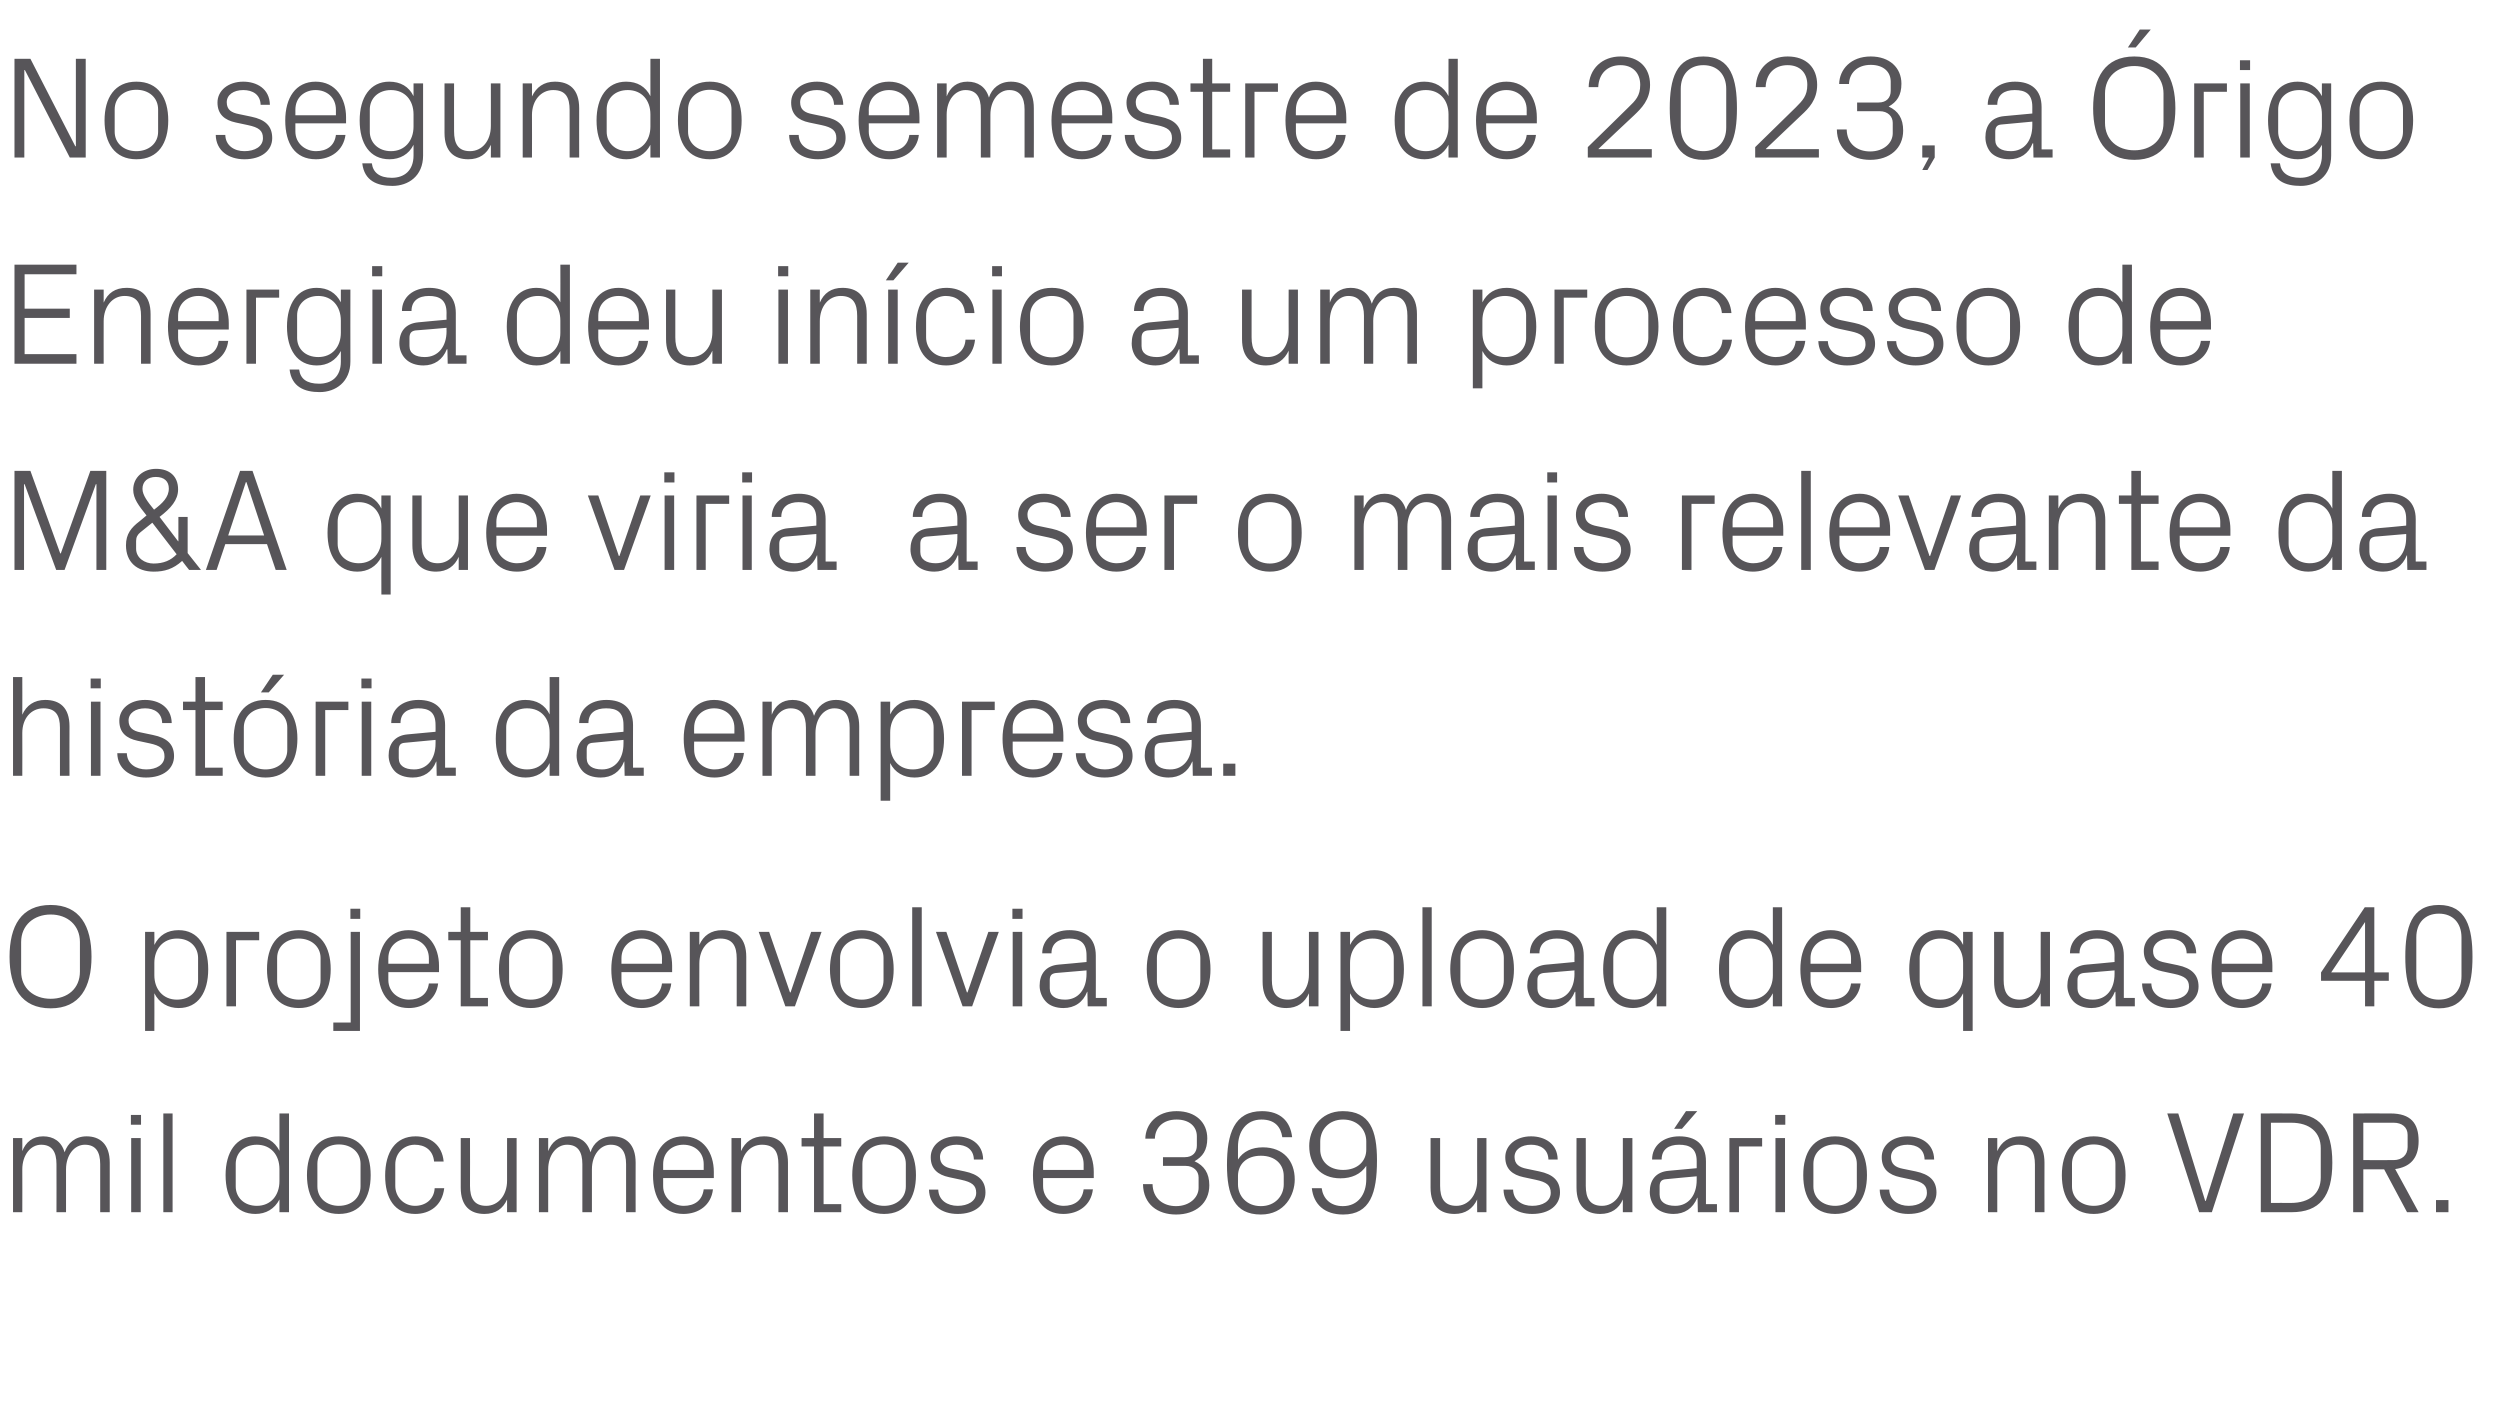 <?xml version="1.0" standalone="no"?><!DOCTYPE svg PUBLIC "-//W3C//DTD SVG 1.1//EN" "http://www.w3.org/Graphics/SVG/1.1/DTD/svg11.dtd"><svg xmlns="http://www.w3.org/2000/svg" version="1.1" width="863.3px" height="485.7px" viewBox="0 -14 863.3 485.7" style="top:-14px">  <desc>No segundo semestre de 2023, a rigo Energia deu in cio a um processo de M&amp;A que viria a ser o mais relevante da hist...</desc>  <defs/>  <g id="Polygon29878">    <path d="M 4.5 379 L 7.7 379 C 7.7 379 7.74 383.47 7.7 383.5 C 8.9 380.4 11.3 378.4 14.9 378.4 C 18.4 378.4 21.2 380.1 22.3 383.9 C 23.4 380.7 26 378.4 29.9 378.4 C 34.4 378.4 37.9 381 37.9 387.5 C 37.88 387.54 37.9 404.6 37.9 404.6 L 34.6 404.6 C 34.6 404.6 34.61 388 34.6 388 C 34.6 383.8 33.1 381.3 29.3 381.3 C 25.7 381.3 22.8 384.8 22.8 389.8 C 22.81 389.8 22.8 404.6 22.8 404.6 L 19.5 404.6 C 19.5 404.6 19.54 388 19.5 388 C 19.5 383.8 18 381.3 14.2 381.3 C 10.6 381.3 7.7 384.8 7.7 389.8 C 7.74 389.8 7.7 404.6 7.7 404.6 L 4.5 404.6 L 4.5 379 Z M 45.3 404.6 L 45.3 379 L 48.6 379 L 48.6 404.6 L 45.3 404.6 Z M 48.7 374.4 L 45.2 374.4 L 45.2 371 L 48.7 371 L 48.7 374.4 Z M 56.4 404.6 L 56.4 370.5 L 59.6 370.5 L 59.6 404.6 L 56.4 404.6 Z M 96.5 389.7 C 96.5 384.8 93.5 381.3 88.7 381.3 C 84.2 381.3 81.4 384.2 81.4 387.9 C 81.4 387.9 81.4 395.7 81.4 395.7 C 81.4 399.4 84.2 402.4 88.7 402.4 C 93.5 402.4 96.5 398.8 96.5 393.9 C 96.5 393.9 96.5 389.7 96.5 389.7 Z M 96.5 404.6 C 96.5 404.6 96.5 400.2 96.5 400.2 C 94.8 403.5 91.8 405.2 88.2 405.2 C 81.4 405.2 77.9 399.8 77.9 391.8 C 77.9 383.9 81.5 378.4 88.1 378.4 C 92 378.4 94.8 380.1 96.5 383.4 C 96.5 383.42 96.5 370.5 96.5 370.5 L 99.8 370.5 L 99.8 404.6 L 96.5 404.6 Z M 117 378.4 C 124.6 378.4 128 384 128 391.8 C 128 399.6 124.6 405.2 117 405.2 C 109.5 405.2 106 399.6 106 391.8 C 106 384 109.5 378.4 117 378.4 Z M 124.5 387.9 C 124.5 383.9 121.3 381.2 117 381.2 C 112.8 381.2 109.6 383.9 109.6 387.9 C 109.6 387.9 109.6 395.7 109.6 395.7 C 109.6 399.7 112.8 402.4 117 402.4 C 121.3 402.4 124.5 399.7 124.5 395.7 C 124.5 395.7 124.5 387.9 124.5 387.9 Z M 149.9 387.1 C 149.5 383 146.6 381.3 143.2 381.3 C 139.8 381.3 136.5 383.9 136.5 388.1 C 136.5 388.1 136.5 395.5 136.5 395.5 C 136.5 399.4 139.5 402.4 143.3 402.4 C 146.9 402.4 149.9 400.2 150.1 396.3 C 150.1 396.3 153.4 396.3 153.4 396.3 C 152.7 402.4 148.3 405.2 143.4 405.2 C 136.1 405.2 133 399.6 133 392 C 133 383.8 136.6 378.4 143.5 378.4 C 148.6 378.4 152.7 381.4 153.2 387.1 C 153.2 387.1 149.9 387.1 149.9 387.1 Z M 162.3 395.5 C 162.3 399.7 163.7 402.4 167.9 402.4 C 172 402.4 175.1 398.8 175.1 393.7 C 175.11 393.72 175.1 379 175.1 379 L 178.4 379 L 178.4 404.6 L 175.1 404.6 C 175.1 404.6 175.11 400.15 175.1 400.2 C 173.7 403.4 171.1 405.2 167.3 405.2 C 162.5 405.2 159.1 402.6 159.1 396.1 C 159.08 396.08 159.1 379 159.1 379 L 162.3 379 C 162.3 379 162.35 395.53 162.3 395.5 Z M 186.1 379 L 189.3 379 C 189.3 379 189.32 383.47 189.3 383.5 C 190.5 380.4 192.8 378.4 196.5 378.4 C 200 378.4 202.8 380.1 203.9 383.9 C 204.9 380.7 207.6 378.4 211.5 378.4 C 216 378.4 219.5 381 219.5 387.5 C 219.46 387.54 219.5 404.6 219.5 404.6 L 216.2 404.6 C 216.2 404.6 216.2 388 216.2 388 C 216.2 383.8 214.6 381.3 210.9 381.3 C 207.3 381.3 204.4 384.8 204.4 389.8 C 204.39 389.8 204.4 404.6 204.4 404.6 L 201.1 404.6 C 201.1 404.6 201.13 388 201.1 388 C 201.1 383.8 199.6 381.3 195.8 381.3 C 192.2 381.3 189.3 384.8 189.3 389.8 C 189.32 389.8 189.3 404.6 189.3 404.6 L 186.1 404.6 L 186.1 379 Z M 243 388 C 243 383.8 239.8 381.3 236 381.3 C 232.2 381.3 229 383.8 229 388 C 229.01 388.05 229 390 229 390 L 243 390 C 243 390 242.97 388.05 243 388 Z M 246.2 396.7 C 245.6 402.2 241.2 405.2 236 405.2 C 228.8 405.2 225.5 399.6 225.5 391.8 C 225.5 384 229.1 378.4 236 378.4 C 242.9 378.4 246.5 384.1 246.5 390.7 C 246.49 390.66 246.5 392.8 246.5 392.8 L 229 392.8 C 229 392.8 229.01 395.58 229 395.6 C 229 399.8 232.5 402.4 236.1 402.4 C 239.7 402.4 242.5 400.7 243 396.7 C 243 396.7 246.2 396.7 246.2 396.7 Z M 268.8 388.1 C 268.8 383.9 267.5 381.3 263.1 381.3 C 258.9 381.3 255.9 384.9 255.9 389.9 C 255.88 389.9 255.9 404.6 255.9 404.6 L 252.6 404.6 L 252.6 379 L 255.9 379 C 255.9 379 255.88 383.47 255.9 383.5 C 257.3 380.3 259.9 378.4 263.8 378.4 C 268.7 378.4 272.1 381 272.1 387.5 C 272.11 387.54 272.1 404.6 272.1 404.6 L 268.8 404.6 C 268.8 404.6 268.84 388.15 268.8 388.1 Z M 284.4 401.8 L 290.5 401.8 L 290.5 404.6 L 281.1 404.6 L 281.1 381.9 L 276.8 381.9 L 276.8 379 L 281.1 379 L 281.1 370.5 L 284.4 370.5 L 284.4 379 L 290.5 379 L 290.5 381.9 L 284.4 381.9 L 284.4 401.8 Z M 305.3 378.4 C 312.8 378.4 316.3 384 316.3 391.8 C 316.3 399.6 312.8 405.2 305.3 405.2 C 297.8 405.2 294.3 399.6 294.3 391.8 C 294.3 384 297.8 378.4 305.3 378.4 Z M 312.8 387.9 C 312.8 383.9 309.6 381.2 305.3 381.2 C 301 381.2 297.8 383.9 297.8 387.9 C 297.8 387.9 297.8 395.7 297.8 395.7 C 297.8 399.7 301 402.4 305.3 402.4 C 309.6 402.4 312.8 399.7 312.8 395.7 C 312.8 395.7 312.8 387.9 312.8 387.9 Z M 333.1 390.5 C 337.9 391.5 340.3 393.7 340.3 397.8 C 340.3 402.1 336.7 405.2 330.7 405.2 C 325.2 405.2 320.9 402.2 320.8 396.8 C 320.8 396.8 324 396.8 324 396.8 C 324.1 400.5 327.2 402.4 330.7 402.4 C 334.2 402.4 337.1 400.8 337.1 397.9 C 337.1 395.3 335.6 394.2 331.9 393.4 C 331.9 393.4 327.7 392.5 327.7 392.5 C 323.9 391.7 321.4 389.7 321.4 385.6 C 321.4 381.5 325.1 378.4 330.3 378.4 C 334.9 378.4 339.4 380.8 339.5 386.4 C 339.5 386.4 336.3 386.4 336.3 386.4 C 336.2 382.8 333.5 381.3 330.3 381.3 C 326.9 381.3 324.6 383 324.6 385.5 C 324.6 388 326.2 389.1 328.8 389.6 C 328.8 389.6 333.1 390.5 333.1 390.5 Z M 374.2 388 C 374.2 383.8 371 381.3 367.2 381.3 C 363.4 381.3 360.2 383.8 360.2 388 C 360.21 388.05 360.2 390 360.2 390 L 374.2 390 C 374.2 390 374.18 388.05 374.2 388 Z M 377.4 396.7 C 376.8 402.2 372.4 405.2 367.2 405.2 C 360 405.2 356.7 399.6 356.7 391.8 C 356.7 384 360.3 378.4 367.2 378.4 C 374.1 378.4 377.7 384.1 377.7 390.7 C 377.69 390.66 377.7 392.8 377.7 392.8 L 360.2 392.8 C 360.2 392.8 360.21 395.58 360.2 395.6 C 360.2 399.8 363.7 402.4 367.3 402.4 C 370.9 402.4 373.7 400.7 374.2 396.7 C 374.2 396.7 377.4 396.7 377.4 396.7 Z M 401.6 388.6 L 401.6 385.6 C 401.6 385.6 409.09 385.63 409.1 385.6 C 411.9 385.6 413.3 383.9 413.3 381.6 C 413.3 381.6 413.3 378.4 413.3 378.4 C 413.3 375 410.7 372.6 406.3 372.6 C 401.6 372.6 398.9 375.4 398.8 379.2 C 398.8 379.2 395.5 379.2 395.5 379.2 C 395.6 374.2 399.4 369.7 406.3 369.7 C 412.9 369.7 416.9 373.6 416.9 379.1 C 416.9 383.2 415.3 385.4 412.5 387 C 415.8 388.5 417.6 391.1 417.6 395.3 C 417.6 401.4 413 405.4 406.1 405.4 C 399.8 405.4 394.8 401.9 394.7 394.9 C 394.7 394.9 398 394.9 398 394.9 C 398.1 399.9 401.7 402.5 406.1 402.5 C 410.8 402.5 413.9 399.5 413.9 396.2 C 413.9 396.2 413.9 392.6 413.9 392.6 C 413.9 390.4 412.2 388.6 409.4 388.6 C 409.44 388.6 401.6 388.6 401.6 388.6 Z M 423.7 388.3 C 423.7 377.6 426.1 369.7 435.8 369.7 C 442.1 369.7 445.6 373.2 446.2 378.7 C 446.2 378.7 442.8 378.7 442.8 378.7 C 442.3 375.2 440.3 372.6 435.6 372.6 C 430.3 372.6 427.5 376.8 427.5 382 C 427.5 382 427.5 386.4 427.5 386.4 C 429.3 383.6 432.3 382.2 436.1 382.2 C 443.2 382.2 447.1 386.9 447.1 393.3 C 447.1 398.6 443.7 405.4 435.4 405.4 C 426.2 405.4 423.7 398.6 423.7 388.3 Z M 443.3 395 C 443.3 395 443.3 392.1 443.3 392.1 C 443.3 388.1 440.4 385.1 435.4 385.1 C 430.4 385.1 427.5 388.1 427.5 392.1 C 427.5 392.1 427.5 395 427.5 395 C 427.5 398.9 430.4 402.5 435.4 402.5 C 440.4 402.5 443.3 398.9 443.3 395 Z M 475.5 386.7 C 475.5 397.9 473.2 405.4 463.8 405.4 C 457.4 405.4 453.6 401.9 453 396.3 C 453 396.3 456.4 396.3 456.4 396.3 C 456.9 399.9 459.4 402.5 463.7 402.5 C 469 402.5 471.8 398.4 471.8 393.2 C 471.8 393.2 471.8 388.6 471.8 388.6 C 469.9 391.5 466.7 392.9 462.9 392.9 C 455.9 392.9 452.1 388.2 452.1 381.7 C 452.1 376.4 455.6 369.7 463.7 369.7 C 473.1 369.7 475.5 376.4 475.5 386.7 Z M 455.9 380.2 C 455.9 380.2 455.9 383 455.9 383 C 455.9 386.9 458.8 390 463.8 390 C 468.9 390 471.8 386.9 471.8 383 C 471.8 383 471.8 380.1 471.8 380.1 C 471.8 376.2 468.9 372.6 463.8 372.6 C 458.8 372.6 455.9 376.2 455.9 380.2 Z M 497.3 395.5 C 497.3 399.7 498.7 402.4 502.9 402.4 C 507 402.4 510.1 398.8 510.1 393.7 C 510.05 393.72 510.1 379 510.1 379 L 513.3 379 L 513.3 404.6 L 510.1 404.6 C 510.1 404.6 510.05 400.15 510.1 400.2 C 508.6 403.4 506 405.2 502.3 405.2 C 497.4 405.2 494 402.6 494 396.1 C 494.03 396.08 494 379 494 379 L 497.3 379 C 497.3 379 497.29 395.53 497.3 395.5 Z M 531.5 390.5 C 536.3 391.5 538.7 393.7 538.7 397.8 C 538.7 402.1 535.1 405.2 529.1 405.2 C 523.6 405.2 519.3 402.2 519.2 396.8 C 519.2 396.8 522.5 396.8 522.5 396.8 C 522.6 400.5 525.6 402.4 529.1 402.4 C 532.7 402.4 535.5 400.8 535.5 397.9 C 535.5 395.3 534.1 394.2 530.3 393.4 C 530.3 393.4 526.1 392.5 526.1 392.5 C 522.3 391.7 519.8 389.7 519.8 385.6 C 519.8 381.5 523.5 378.4 528.7 378.4 C 533.3 378.4 537.8 380.8 537.9 386.4 C 537.9 386.4 534.7 386.4 534.7 386.4 C 534.6 382.8 531.9 381.3 528.7 381.3 C 525.3 381.3 523 383 523 385.5 C 523 388 524.6 389.1 527.2 389.6 C 527.2 389.6 531.5 390.5 531.5 390.5 Z M 547.6 395.5 C 547.6 399.7 549 402.4 553.2 402.4 C 557.3 402.4 560.4 398.8 560.4 393.7 C 560.39 393.72 560.4 379 560.4 379 L 563.7 379 L 563.7 404.6 L 560.4 404.6 C 560.4 404.6 560.39 400.15 560.4 400.2 C 559 403.4 556.4 405.2 552.6 405.2 C 547.8 405.2 544.4 402.6 544.4 396.1 C 544.36 396.08 544.4 379 544.4 379 L 547.6 379 C 547.6 379 547.63 395.53 547.6 395.5 Z M 585.9 387 C 585.9 382.5 583.4 381.3 579.8 381.3 C 576.2 381.3 573.8 382.9 573.8 386.4 C 573.8 386.4 570.5 386.4 570.5 386.4 C 570.5 381.6 574.4 378.4 579.9 378.4 C 585.5 378.4 589.1 381.1 589.1 387.1 C 589.12 387.14 589.1 401.8 589.1 401.8 L 592.9 401.8 L 592.9 404.6 L 586.3 404.6 L 586.2 399.6 C 586.2 399.6 586.05 399.65 586.1 399.6 C 584.6 403.3 581.7 405.2 577.9 405.2 C 575.4 405.2 573.1 404.4 571.7 403 C 570.4 401.6 569.7 399.6 569.7 397.6 C 569.7 393.6 571.7 390.7 576.2 390.3 C 576.21 390.31 585.9 389.4 585.9 389.4 C 585.9 389.4 585.9 387.04 585.9 387 Z M 575.3 393.2 C 573.7 393.3 573.1 394.1 573.1 395.7 C 573.1 395.7 573.1 398.5 573.1 398.5 C 573.1 401.1 575.2 402.4 578.5 402.4 C 583.1 402.4 585.9 398.7 585.9 393.5 C 585.9 393.47 585.9 392.2 585.9 392.2 C 585.9 392.2 575.25 393.17 575.3 393.2 Z M 582.2 369.7 L 586.1 369.7 L 580.8 375.8 L 578.1 375.8 L 582.2 369.7 Z M 597.2 379 L 608.5 379 L 608.5 381.9 L 600.5 381.9 L 600.5 404.6 L 597.2 404.6 L 597.2 379 Z M 613.1 404.6 L 613.1 379 L 616.4 379 L 616.4 404.6 L 613.1 404.6 Z M 616.5 374.4 L 613 374.4 L 613 371 L 616.5 371 L 616.5 374.4 Z M 633.7 378.4 C 641.2 378.4 644.7 384 644.7 391.8 C 644.7 399.6 641.2 405.2 633.7 405.2 C 626.1 405.2 622.7 399.6 622.7 391.8 C 622.7 384 626.1 378.4 633.7 378.4 Z M 641.2 387.9 C 641.2 383.9 637.9 381.2 633.7 381.2 C 629.4 381.2 626.2 383.9 626.2 387.9 C 626.2 387.9 626.2 395.7 626.2 395.7 C 626.2 399.7 629.4 402.4 633.7 402.4 C 637.9 402.4 641.2 399.7 641.2 395.7 C 641.2 395.7 641.2 387.9 641.2 387.9 Z M 661.5 390.5 C 666.3 391.5 668.7 393.7 668.7 397.8 C 668.7 402.1 665.1 405.2 659 405.2 C 653.5 405.2 649.2 402.2 649.1 396.8 C 649.1 396.8 652.4 396.8 652.4 396.8 C 652.5 400.5 655.6 402.4 659.1 402.4 C 662.6 402.4 665.4 400.8 665.4 397.9 C 665.4 395.3 664 394.2 660.3 393.4 C 660.3 393.4 656.1 392.5 656.1 392.5 C 652.3 391.7 649.8 389.7 649.8 385.6 C 649.8 381.5 653.4 378.4 658.7 378.4 C 663.3 378.4 667.8 380.8 667.9 386.4 C 667.9 386.4 664.6 386.4 664.6 386.4 C 664.5 382.8 661.9 381.3 658.7 381.3 C 655.3 381.3 653 383 653 385.5 C 653 388 654.5 389.1 657.1 389.6 C 657.1 389.6 661.5 390.5 661.5 390.5 Z M 702.7 388.1 C 702.7 383.9 701.3 381.3 697 381.3 C 692.7 381.3 689.7 384.9 689.7 389.9 C 689.73 389.9 689.7 404.6 689.7 404.6 L 686.5 404.6 L 686.5 379 L 689.7 379 C 689.7 379 689.73 383.47 689.7 383.5 C 691.1 380.3 693.8 378.4 697.6 378.4 C 702.6 378.4 706 381 706 387.5 C 705.96 387.54 706 404.6 706 404.6 L 702.7 404.6 C 702.7 404.6 702.69 388.15 702.7 388.1 Z M 723 378.4 C 730.5 378.4 734 384 734 391.8 C 734 399.6 730.5 405.2 723 405.2 C 715.5 405.2 712 399.6 712 391.8 C 712 384 715.5 378.4 723 378.4 Z M 730.5 387.9 C 730.5 383.9 727.3 381.2 723 381.2 C 718.7 381.2 715.5 383.9 715.5 387.9 C 715.5 387.9 715.5 395.7 715.5 395.7 C 715.5 399.7 718.7 402.4 723 402.4 C 727.3 402.4 730.5 399.7 730.5 395.7 C 730.5 395.7 730.5 387.9 730.5 387.9 Z M 761.5 400.7 L 761.7 400.7 L 771.2 370.5 L 774.9 370.5 L 763.8 404.6 L 759.4 404.6 L 748.4 370.5 L 752.2 370.5 L 761.5 400.7 Z M 791.3 370.5 C 801 370.5 805.4 375.8 805.4 387.5 C 805.4 399.2 801 404.6 791.3 404.6 C 791.25 404.62 780.7 404.6 780.7 404.6 L 780.7 370.5 C 780.7 370.5 791.25 370.46 791.3 370.5 Z M 784.2 373.7 L 784.2 401.4 C 784.2 401.4 791.1 401.36 791.1 401.4 C 797.6 401.4 801.4 398.1 801.4 392.6 C 801.4 392.6 801.4 382.5 801.4 382.5 C 801.4 377 797.6 373.7 791.2 373.7 C 791.15 373.73 784.2 373.7 784.2 373.7 Z M 816.1 389.8 L 816.1 404.6 L 812.6 404.6 L 812.6 370.5 C 812.6 370.5 825.46 370.46 825.5 370.5 C 832.5 370.5 835.2 373.9 835.2 380 C 835.2 386.2 832.1 389 827.1 389.7 C 827.12 389.65 835.2 404.6 835.2 404.6 L 831.2 404.6 L 823.3 389.8 L 816.1 389.8 Z M 826.6 386.6 C 829.4 386.6 831.4 384.9 831.4 382.1 C 831.4 382.1 831.4 377.9 831.4 377.9 C 831.4 375.2 829.4 373.7 826.6 373.7 C 826.62 373.73 816.1 373.7 816.1 373.7 L 816.1 386.6 C 816.1 386.6 826.62 386.64 826.6 386.6 Z M 845.5 404.6 L 841.2 404.6 L 841.2 400.4 L 845.5 400.4 L 845.5 404.6 Z " stroke="none" fill="#575559"/>  </g>  <g id="Polygon29877">    <path d="M 17.5 334.2 C 7.3 334.2 3.3 326.9 3.3 316.4 C 3.3 305.8 7.3 298.5 17.5 298.5 C 27.6 298.5 31.6 305.8 31.6 316.4 C 31.6 326.9 27.6 334.2 17.5 334.2 Z M 27.6 321.5 C 27.6 321.5 27.6 311.3 27.6 311.3 C 27.6 305.5 23.3 301.8 17.5 301.8 C 11.7 301.8 7.3 305.5 7.3 311.3 C 7.3 311.3 7.3 321.5 7.3 321.5 C 7.3 327.3 11.7 330.9 17.5 330.9 C 23.3 330.9 27.6 327.4 27.6 321.5 Z M 53.3 322.8 C 53.3 327.6 56.3 331.2 61.1 331.2 C 65.7 331.2 68.4 328.2 68.4 324.5 C 68.4 324.5 68.4 316.8 68.4 316.8 C 68.4 313.1 65.7 310.1 61.1 310.1 C 56.3 310.1 53.3 313.7 53.3 318.5 C 53.3 318.5 53.3 322.8 53.3 322.8 Z M 50.1 342 L 50.1 307.8 L 53.3 307.8 C 53.3 307.8 53.35 312.26 53.3 312.3 C 55 308.9 57.8 307.2 61.7 307.2 C 68.4 307.2 71.9 312.7 71.9 320.7 C 71.9 328.6 68.5 334.1 61.7 334.1 C 58.1 334.1 55 332.4 53.3 329 C 53.35 329.04 53.3 342 53.3 342 L 50.1 342 Z M 78.2 307.8 L 89.5 307.8 L 89.5 310.7 L 81.5 310.7 L 81.5 333.5 L 78.2 333.5 L 78.2 307.8 Z M 103.2 307.2 C 110.7 307.2 114.2 312.9 114.2 320.7 C 114.2 328.4 110.7 334.1 103.2 334.1 C 95.6 334.1 92.2 328.4 92.2 320.7 C 92.2 312.9 95.6 307.2 103.2 307.2 Z M 110.7 316.8 C 110.7 312.8 107.4 310.1 103.2 310.1 C 98.9 310.1 95.7 312.8 95.7 316.8 C 95.7 316.8 95.7 324.5 95.7 324.5 C 95.7 328.5 98.9 331.2 103.2 331.2 C 107.4 331.2 110.7 328.5 110.7 324.5 C 110.7 324.5 110.7 316.8 110.7 316.8 Z M 121.1 307.8 L 124.3 307.8 L 124.3 342 L 115.1 342 L 115.1 339.1 L 121.1 339.1 L 121.1 307.8 Z M 124.4 303.3 L 121 303.3 L 121 299.8 L 124.4 299.8 L 124.4 303.3 Z M 148.1 316.9 C 148.1 312.7 144.9 310.1 141.1 310.1 C 137.3 310.1 134.1 312.7 134.1 316.9 C 134.12 316.88 134.1 318.8 134.1 318.8 L 148.1 318.8 C 148.1 318.8 148.08 316.88 148.1 316.9 Z M 151.3 325.6 C 150.7 331 146.3 334.1 141.2 334.1 C 133.9 334.1 130.6 328.5 130.6 320.7 C 130.6 312.9 134.2 307.2 141.1 307.2 C 148 307.2 151.6 313 151.6 319.5 C 151.6 319.5 151.6 321.7 151.6 321.7 L 134.1 321.7 C 134.1 321.7 134.12 324.42 134.1 324.4 C 134.1 328.6 137.6 331.2 141.2 331.2 C 144.8 331.2 147.6 329.5 148.1 325.6 C 148.1 325.6 151.3 325.6 151.3 325.6 Z M 162.4 330.6 L 168.5 330.6 L 168.5 333.5 L 159.1 333.5 L 159.1 310.7 L 154.8 310.7 L 154.8 307.8 L 159.1 307.8 L 159.1 299.3 L 162.4 299.3 L 162.4 307.8 L 168.5 307.8 L 168.5 310.7 L 162.4 310.7 L 162.4 330.6 Z M 183.3 307.2 C 190.8 307.2 194.3 312.9 194.3 320.7 C 194.3 328.4 190.8 334.1 183.3 334.1 C 175.8 334.1 172.3 328.4 172.3 320.7 C 172.3 312.9 175.8 307.2 183.3 307.2 Z M 190.8 316.8 C 190.8 312.8 187.6 310.1 183.3 310.1 C 179 310.1 175.8 312.8 175.8 316.8 C 175.8 316.8 175.8 324.5 175.8 324.5 C 175.8 328.5 179 331.2 183.3 331.2 C 187.6 331.2 190.8 328.5 190.8 324.5 C 190.8 324.5 190.8 316.8 190.8 316.8 Z M 228.6 316.9 C 228.6 312.7 225.3 310.1 221.6 310.1 C 217.8 310.1 214.6 312.7 214.6 316.9 C 214.59 316.88 214.6 318.8 214.6 318.8 L 228.6 318.8 C 228.6 318.8 228.56 316.88 228.6 316.9 Z M 231.8 325.6 C 231.2 331 226.8 334.1 221.6 334.1 C 214.3 334.1 211.1 328.5 211.1 320.7 C 211.1 312.9 214.6 307.2 221.6 307.2 C 228.5 307.2 232.1 313 232.1 319.5 C 232.07 319.5 232.1 321.7 232.1 321.7 L 214.6 321.7 C 214.6 321.7 214.59 324.42 214.6 324.4 C 214.6 328.6 218.1 331.2 221.7 331.2 C 225.2 331.2 228.1 329.5 228.6 325.6 C 228.6 325.6 231.8 325.6 231.8 325.6 Z M 254.4 317 C 254.4 312.8 253.1 310.1 248.7 310.1 C 244.5 310.1 241.5 313.7 241.5 318.7 C 241.46 318.74 241.5 333.5 241.5 333.5 L 238.2 333.5 L 238.2 307.8 L 241.5 307.8 C 241.5 307.8 241.46 312.31 241.5 312.3 C 242.9 309.1 245.5 307.2 249.4 307.2 C 254.3 307.2 257.7 309.9 257.7 316.4 C 257.69 316.38 257.7 333.5 257.7 333.5 L 254.4 333.5 C 254.4 333.5 254.42 316.98 254.4 317 Z M 273 328.7 L 280.1 307.8 L 283.7 307.8 L 274.5 333.5 L 271.2 333.5 L 262 307.8 L 265.6 307.8 L 272.8 328.7 L 273 328.7 Z M 297.6 307.2 C 305.2 307.2 308.6 312.9 308.6 320.7 C 308.6 328.4 305.2 334.1 297.6 334.1 C 290.1 334.1 286.6 328.4 286.6 320.7 C 286.6 312.9 290.1 307.2 297.6 307.2 Z M 305.1 316.8 C 305.1 312.8 301.9 310.1 297.6 310.1 C 293.4 310.1 290.1 312.8 290.1 316.8 C 290.1 316.8 290.1 324.5 290.1 324.5 C 290.1 328.5 293.4 331.2 297.6 331.2 C 301.9 331.2 305.1 328.5 305.1 324.5 C 305.1 324.5 305.1 316.8 305.1 316.8 Z M 315 333.5 L 315 299.3 L 318.3 299.3 L 318.3 333.5 L 315 333.5 Z M 334.1 328.7 L 341.3 307.8 L 344.9 307.8 L 335.7 333.5 L 332.4 333.5 L 323.2 307.8 L 326.8 307.8 L 333.9 328.7 L 334.1 328.7 Z M 349.7 333.5 L 349.7 307.8 L 353 307.8 L 353 333.5 L 349.7 333.5 Z M 353.1 303.3 L 349.6 303.3 L 349.6 299.8 L 353.1 299.8 L 353.1 303.3 Z M 375.2 315.9 C 375.2 311.4 372.8 310.1 369.2 310.1 C 365.5 310.1 363.1 311.8 363.1 315.2 C 363.1 315.2 359.9 315.2 359.9 315.2 C 359.9 310.5 363.7 307.2 369.3 307.2 C 374.8 307.2 378.4 310 378.4 316 C 378.45 315.98 378.4 330.6 378.4 330.6 L 382.2 330.6 L 382.2 333.5 L 375.6 333.5 L 375.5 328.5 C 375.5 328.5 375.38 328.49 375.4 328.5 C 374 332.1 371.1 334.1 367.2 334.1 C 364.7 334.1 362.4 333.3 361.1 331.8 C 359.8 330.4 359 328.4 359 326.4 C 359 322.4 361.1 319.5 365.5 319.1 C 365.54 319.14 375.2 318.2 375.2 318.2 C 375.2 318.2 375.23 315.88 375.2 315.9 Z M 364.6 322 C 363 322.2 362.5 323 362.5 324.5 C 362.5 324.5 362.5 327.3 362.5 327.3 C 362.5 329.9 364.5 331.2 367.8 331.2 C 372.4 331.2 375.2 327.6 375.2 322.3 C 375.23 322.31 375.2 321.1 375.2 321.1 C 375.2 321.1 364.58 322.01 364.6 322 Z M 407 307.2 C 414.6 307.2 418 312.9 418 320.7 C 418 328.4 414.6 334.1 407 334.1 C 399.5 334.1 396 328.4 396 320.7 C 396 312.9 399.5 307.2 407 307.2 Z M 414.5 316.8 C 414.5 312.8 411.3 310.1 407 310.1 C 402.8 310.1 399.5 312.8 399.5 316.8 C 399.5 316.8 399.5 324.5 399.5 324.5 C 399.5 328.5 402.8 331.2 407 331.2 C 411.3 331.2 414.5 328.5 414.5 324.5 C 414.5 324.5 414.5 316.8 414.5 316.8 Z M 439.2 324.4 C 439.2 328.5 440.6 331.2 444.8 331.2 C 448.9 331.2 452 327.6 452 322.6 C 451.99 322.56 452 307.8 452 307.8 L 455.3 307.8 L 455.3 333.5 L 452 333.5 C 452 333.5 451.99 328.99 452 329 C 450.6 332.2 448 334.1 444.2 334.1 C 439.4 334.1 436 331.5 436 324.9 C 435.96 324.92 436 307.8 436 307.8 L 439.2 307.8 C 439.2 307.8 439.23 324.37 439.2 324.4 Z M 466.2 322.8 C 466.2 327.6 469.2 331.2 474 331.2 C 478.5 331.2 481.3 328.2 481.3 324.5 C 481.3 324.5 481.3 316.8 481.3 316.8 C 481.3 313.1 478.5 310.1 474 310.1 C 469.2 310.1 466.2 313.7 466.2 318.5 C 466.2 318.5 466.2 322.8 466.2 322.8 Z M 462.9 342 L 462.9 307.8 L 466.2 307.8 C 466.2 307.8 466.2 312.26 466.2 312.3 C 467.9 308.9 470.7 307.2 474.6 307.2 C 481.2 307.2 484.8 312.7 484.8 320.7 C 484.8 328.6 481.3 334.1 474.6 334.1 C 471 334.1 467.9 332.4 466.2 329 C 466.2 329.04 466.2 342 466.2 342 L 462.9 342 Z M 491.2 333.5 L 491.2 299.3 L 494.4 299.3 L 494.4 333.5 L 491.2 333.5 Z M 511.8 307.2 C 519.3 307.2 522.8 312.9 522.8 320.7 C 522.8 328.4 519.3 334.1 511.8 334.1 C 504.3 334.1 500.8 328.4 500.8 320.7 C 500.8 312.9 504.3 307.2 511.8 307.2 Z M 519.3 316.8 C 519.3 312.8 516.1 310.1 511.8 310.1 C 507.5 310.1 504.3 312.8 504.3 316.8 C 504.3 316.8 504.3 324.5 504.3 324.5 C 504.3 328.5 507.5 331.2 511.8 331.2 C 516.1 331.2 519.3 328.5 519.3 324.5 C 519.3 324.5 519.3 316.8 519.3 316.8 Z M 543.7 315.9 C 543.7 311.4 541.2 310.1 537.6 310.1 C 534 310.1 531.6 311.8 531.6 315.2 C 531.6 315.2 528.3 315.2 528.3 315.2 C 528.3 310.5 532.2 307.2 537.7 307.2 C 543.2 307.2 546.9 310 546.9 316 C 546.87 315.98 546.9 330.6 546.9 330.6 L 550.6 330.6 L 550.6 333.5 L 544.1 333.5 L 544 328.5 C 544 328.5 543.81 328.49 543.8 328.5 C 542.4 332.1 539.5 334.1 535.7 334.1 C 533.2 334.1 530.9 333.3 529.5 331.8 C 528.2 330.4 527.4 328.4 527.4 326.4 C 527.4 322.4 529.5 319.5 534 319.1 C 533.97 319.14 543.7 318.2 543.7 318.2 C 543.7 318.2 543.66 315.88 543.7 315.9 Z M 533 322 C 531.5 322.2 530.9 323 530.9 324.5 C 530.9 324.5 530.9 327.3 530.9 327.3 C 530.9 329.9 533 331.2 536.2 331.2 C 540.8 331.2 543.7 327.6 543.7 322.3 C 543.66 322.31 543.7 321.1 543.7 321.1 C 543.7 321.1 533.01 322.01 533 322 Z M 572.1 318.5 C 572.1 313.7 569.2 310.1 564.4 310.1 C 559.9 310.1 557.1 313.1 557.1 316.8 C 557.1 316.8 557.1 324.5 557.1 324.5 C 557.1 328.2 559.9 331.2 564.4 331.2 C 569.2 331.2 572.1 327.6 572.1 322.8 C 572.1 322.8 572.1 318.5 572.1 318.5 Z M 572.1 333.5 C 572.1 333.5 572.14 329.04 572.1 329 C 570.5 332.4 567.4 334.1 563.9 334.1 C 557.1 334.1 553.6 328.6 553.6 320.7 C 553.6 312.7 557.1 307.2 563.8 307.2 C 567.6 307.2 570.5 308.9 572.1 312.3 C 572.14 312.26 572.1 299.3 572.1 299.3 L 575.4 299.3 L 575.4 333.5 L 572.1 333.5 Z M 612.2 318.5 C 612.2 313.7 609.2 310.1 604.4 310.1 C 599.9 310.1 597.1 313.1 597.1 316.8 C 597.1 316.8 597.1 324.5 597.1 324.5 C 597.1 328.2 599.9 331.2 604.4 331.2 C 609.2 331.2 612.2 327.6 612.2 322.8 C 612.2 322.8 612.2 318.5 612.2 318.5 Z M 612.2 333.5 C 612.2 333.5 612.18 329.04 612.2 329 C 610.5 332.4 607.5 334.1 603.9 334.1 C 597.1 334.1 593.6 328.6 593.6 320.7 C 593.6 312.7 597.2 307.2 603.8 307.2 C 607.7 307.2 610.5 308.9 612.2 312.3 C 612.18 312.26 612.2 299.3 612.2 299.3 L 615.4 299.3 L 615.4 333.5 L 612.2 333.5 Z M 639.2 316.9 C 639.2 312.7 636 310.1 632.2 310.1 C 628.5 310.1 625.2 312.7 625.2 316.9 C 625.24 316.88 625.2 318.8 625.2 318.8 L 639.2 318.8 C 639.2 318.8 639.2 316.88 639.2 316.9 Z M 642.5 325.6 C 641.9 331 637.4 334.1 632.3 334.1 C 625 334.1 621.7 328.5 621.7 320.7 C 621.7 312.9 625.3 307.2 632.2 307.2 C 639.2 307.2 642.7 313 642.7 319.5 C 642.72 319.5 642.7 321.7 642.7 321.7 L 625.2 321.7 C 625.2 321.7 625.24 324.42 625.2 324.4 C 625.2 328.6 628.7 331.2 632.3 331.2 C 635.9 331.2 638.7 329.5 639.2 325.6 C 639.2 325.6 642.5 325.6 642.5 325.6 Z M 677.9 318.5 C 677.9 313.7 675 310.1 670.1 310.1 C 665.7 310.1 662.9 313.1 662.9 316.8 C 662.9 316.8 662.9 324.5 662.9 324.5 C 662.9 328.2 665.7 331.2 670.1 331.2 C 675 331.2 677.9 327.6 677.9 322.8 C 677.9 322.8 677.9 318.5 677.9 318.5 Z M 677.9 342 C 677.9 342 677.93 329.04 677.9 329 C 676.3 332.4 673.2 334.1 669.6 334.1 C 662.9 334.1 659.3 328.6 659.3 320.7 C 659.3 312.7 662.9 307.2 669.5 307.2 C 673.4 307.2 676.3 308.9 677.9 312.3 C 677.93 312.26 677.9 307.8 677.9 307.8 L 681.2 307.8 L 681.2 342 L 677.9 342 Z M 691.9 324.4 C 691.9 328.5 693.2 331.2 697.5 331.2 C 701.6 331.2 704.7 327.6 704.7 322.6 C 704.65 322.56 704.7 307.8 704.7 307.8 L 707.9 307.8 L 707.9 333.5 L 704.7 333.5 C 704.7 333.5 704.65 328.99 704.7 329 C 703.2 332.2 700.6 334.1 696.9 334.1 C 692 334.1 688.6 331.5 688.6 324.9 C 688.63 324.92 688.6 307.8 688.6 307.8 L 691.9 307.8 C 691.9 307.8 691.89 324.37 691.9 324.4 Z M 730.2 315.9 C 730.2 311.4 727.7 310.1 724.1 310.1 C 720.5 310.1 718.1 311.8 718.1 315.2 C 718.1 315.2 714.8 315.2 714.8 315.2 C 714.8 310.5 718.7 307.2 724.2 307.2 C 729.7 307.2 733.4 310 733.4 316 C 733.39 315.98 733.4 330.6 733.4 330.6 L 737.2 330.6 L 737.2 333.5 L 730.6 333.5 L 730.5 328.5 C 730.5 328.5 730.32 328.49 730.3 328.5 C 728.9 332.1 726 334.1 722.2 334.1 C 719.7 334.1 717.4 333.3 716 331.8 C 714.7 330.4 713.9 328.4 713.9 326.4 C 713.9 322.4 716 319.5 720.5 319.1 C 720.48 319.14 730.2 318.2 730.2 318.2 C 730.2 318.2 730.17 315.88 730.2 315.9 Z M 719.5 322 C 718 322.2 717.4 323 717.4 324.5 C 717.4 324.5 717.4 327.3 717.4 327.3 C 717.4 329.9 719.5 331.2 722.7 331.2 C 727.4 331.2 730.2 327.6 730.2 322.3 C 730.17 322.31 730.2 321.1 730.2 321.1 C 730.2 321.1 719.52 322.01 719.5 322 Z M 752 319.3 C 756.8 320.3 759.2 322.6 759.2 326.7 C 759.2 330.9 755.6 334.1 749.6 334.1 C 744 334.1 739.8 331 739.7 325.6 C 739.7 325.6 742.9 325.6 742.9 325.6 C 743 329.3 746.1 331.2 749.6 331.2 C 753.1 331.2 755.9 329.6 755.9 326.7 C 755.9 324.2 754.5 323.1 750.8 322.3 C 750.8 322.3 746.6 321.4 746.6 321.4 C 742.8 320.6 740.3 318.5 740.3 314.4 C 740.3 310.3 743.9 307.2 749.2 307.2 C 753.8 307.2 758.3 309.6 758.4 315.2 C 758.4 315.2 755.1 315.2 755.1 315.2 C 755 311.6 752.4 310.1 749.2 310.1 C 745.8 310.1 743.5 311.9 743.5 314.4 C 743.5 316.9 745 317.9 747.7 318.4 C 747.7 318.4 752 319.3 752 319.3 Z M 781.2 316.9 C 781.2 312.7 777.9 310.1 774.2 310.1 C 770.4 310.1 767.2 312.7 767.2 316.9 C 767.19 316.88 767.2 318.8 767.2 318.8 L 781.2 318.8 C 781.2 318.8 781.16 316.88 781.2 316.9 Z M 784.4 325.6 C 783.8 331 779.4 334.1 774.2 334.1 C 766.9 334.1 763.7 328.5 763.7 320.7 C 763.7 312.9 767.2 307.2 774.2 307.2 C 781.1 307.2 784.7 313 784.7 319.5 C 784.67 319.5 784.7 321.7 784.7 321.7 L 767.2 321.7 C 767.2 321.7 767.19 324.42 767.2 324.4 C 767.2 328.6 770.7 331.2 774.3 331.2 C 777.8 331.2 780.7 329.5 781.2 325.6 C 781.2 325.6 784.4 325.6 784.4 325.6 Z M 816.7 333.5 L 816.7 324.7 L 801.5 324.7 L 801.5 321.8 L 816.6 299.3 L 819.9 299.3 L 819.9 321.8 L 824.9 321.8 L 824.9 324.7 L 819.9 324.7 L 819.9 333.5 L 816.7 333.5 Z M 805 321.8 L 816.7 321.8 L 816.7 304.4 L 805 321.8 Z M 842.2 334.2 C 832.6 334.2 830.6 326.3 830.6 316.4 C 830.6 306.4 832.6 298.5 842.2 298.5 C 851.7 298.5 853.8 306.4 853.8 316.4 C 853.8 326.3 851.7 334.2 842.2 334.2 Z M 850 309.7 C 850 304.7 847 301.5 842.2 301.5 C 837.4 301.5 834.4 304.7 834.4 309.7 C 834.4 309.7 834.4 323.1 834.4 323.1 C 834.4 328.1 837.4 331.2 842.2 331.2 C 847 331.2 850 328.1 850 323.1 C 850 323.1 850 309.7 850 309.7 Z " stroke="none" fill="#575559"/>  </g>  <g id="Polygon29876">    <path d="M 20.7 237.3 C 20.7 233.1 19.3 230.6 15 230.6 C 10.7 230.6 7.7 234.1 7.7 239.1 C 7.74 239.11 7.7 253.9 7.7 253.9 L 4.5 253.9 L 4.5 219.8 L 7.7 219.8 C 7.7 219.8 7.74 232.78 7.7 232.8 C 9.1 229.6 11.8 227.7 15.6 227.7 C 20.6 227.7 24 230.3 24 236.8 C 23.96 236.85 24 253.9 24 253.9 L 20.7 253.9 C 20.7 253.9 20.7 237.35 20.7 237.3 Z M 31.4 253.9 L 31.4 228.3 L 34.7 228.3 L 34.7 253.9 L 31.4 253.9 Z M 34.8 223.7 L 31.3 223.7 L 31.3 220.3 L 34.8 220.3 L 34.8 223.7 Z M 52.8 239.8 C 57.7 240.8 60.1 243 60.1 247.1 C 60.1 251.4 56.5 254.5 50.4 254.5 C 44.9 254.5 40.6 251.5 40.5 246.1 C 40.5 246.1 43.8 246.1 43.8 246.1 C 43.9 249.8 47 251.7 50.5 251.7 C 54 251.7 56.8 250.1 56.8 247.2 C 56.8 244.6 55.4 243.5 51.7 242.7 C 51.7 242.7 47.5 241.8 47.5 241.8 C 43.7 241 41.2 239 41.2 234.9 C 41.2 230.8 44.8 227.7 50.1 227.7 C 54.7 227.7 59.2 230.1 59.3 235.7 C 59.3 235.7 56 235.7 56 235.7 C 55.9 232.1 53.2 230.6 50.1 230.6 C 46.7 230.6 44.4 232.3 44.4 234.8 C 44.4 237.3 45.9 238.4 48.5 238.9 C 48.5 238.9 52.8 239.8 52.8 239.8 Z M 70.8 251.1 L 76.9 251.1 L 76.9 253.9 L 67.5 253.9 L 67.5 231.2 L 63.2 231.2 L 63.2 228.3 L 67.5 228.3 L 67.5 219.8 L 70.8 219.8 L 70.8 228.3 L 76.9 228.3 L 76.9 231.2 L 70.8 231.2 L 70.8 251.1 Z M 91.7 227.7 C 99.3 227.7 102.7 233.3 102.7 241.1 C 102.7 248.9 99.3 254.5 91.7 254.5 C 84.2 254.5 80.7 248.9 80.7 241.1 C 80.7 233.3 84.2 227.7 91.7 227.7 Z M 99.2 237.2 C 99.2 233.2 96 230.5 91.7 230.5 C 87.5 230.5 84.2 233.2 84.2 237.2 C 84.2 237.2 84.2 245 84.2 245 C 84.2 249 87.5 251.7 91.7 251.7 C 96 251.7 99.2 249 99.2 245 C 99.2 245 99.2 237.2 99.2 237.2 Z M 94.2 219 L 98.1 219 L 92.8 225.1 L 90.1 225.1 L 94.2 219 Z M 109 228.3 L 120.3 228.3 L 120.3 231.2 L 112.3 231.2 L 112.3 253.9 L 109 253.9 L 109 228.3 Z M 124.9 253.9 L 124.9 228.3 L 128.2 228.3 L 128.2 253.9 L 124.9 253.9 Z M 128.3 223.7 L 124.8 223.7 L 124.8 220.3 L 128.3 220.3 L 128.3 223.7 Z M 150.4 236.3 C 150.4 231.8 148 230.6 144.4 230.6 C 140.7 230.6 138.3 232.2 138.3 235.7 C 138.3 235.7 135.1 235.7 135.1 235.7 C 135.1 230.9 138.9 227.7 144.5 227.7 C 150 227.7 153.7 230.4 153.7 236.4 C 153.66 236.44 153.7 251.1 153.7 251.1 L 157.4 251.1 L 157.4 253.9 L 150.8 253.9 L 150.7 249 C 150.7 249 150.59 248.95 150.6 249 C 149.2 252.6 146.3 254.5 142.5 254.5 C 139.9 254.5 137.6 253.7 136.3 252.3 C 135 250.9 134.2 248.9 134.2 246.9 C 134.2 242.9 136.3 240 140.7 239.6 C 140.75 239.61 150.4 238.7 150.4 238.7 C 150.4 238.7 150.44 236.34 150.4 236.3 Z M 139.8 242.5 C 138.2 242.6 137.7 243.4 137.7 245 C 137.7 245 137.7 247.8 137.7 247.8 C 137.7 250.4 139.7 251.7 143 251.7 C 147.6 251.7 150.4 248 150.4 242.8 C 150.44 242.77 150.4 241.5 150.4 241.5 C 150.4 241.5 139.79 242.47 139.8 242.5 Z M 189.8 239 C 189.8 234.1 186.9 230.6 182 230.6 C 177.6 230.6 174.8 233.5 174.8 237.2 C 174.8 237.2 174.8 245 174.8 245 C 174.8 248.7 177.6 251.7 182 251.7 C 186.9 251.7 189.8 248.1 189.8 243.2 C 189.8 243.2 189.8 239 189.8 239 Z M 189.8 253.9 C 189.8 253.9 189.83 249.5 189.8 249.5 C 188.2 252.8 185.1 254.5 181.5 254.5 C 174.8 254.5 171.2 249.1 171.2 241.1 C 171.2 233.2 174.8 227.7 181.4 227.7 C 185.3 227.7 188.2 229.4 189.8 232.7 C 189.83 232.73 189.8 219.8 189.8 219.8 L 193.1 219.8 L 193.1 253.9 L 189.8 253.9 Z M 215.3 236.3 C 215.3 231.8 212.9 230.6 209.3 230.6 C 205.6 230.6 203.2 232.2 203.2 235.7 C 203.2 235.7 200 235.7 200 235.7 C 200 230.9 203.8 227.7 209.4 227.7 C 214.9 227.7 218.6 230.4 218.6 236.4 C 218.56 236.44 218.6 251.1 218.6 251.1 L 222.3 251.1 L 222.3 253.9 L 215.7 253.9 L 215.6 249 C 215.6 249 215.49 248.95 215.5 249 C 214.1 252.6 211.2 254.5 207.4 254.5 C 204.8 254.5 202.5 253.7 201.2 252.3 C 199.9 250.9 199.1 248.9 199.1 246.9 C 199.1 242.9 201.2 240 205.6 239.6 C 205.65 239.61 215.3 238.7 215.3 238.7 C 215.3 238.7 215.34 236.34 215.3 236.3 Z M 204.7 242.5 C 203.1 242.6 202.6 243.4 202.6 245 C 202.6 245 202.6 247.8 202.6 247.8 C 202.6 250.4 204.6 251.7 207.9 251.7 C 212.5 251.7 215.3 248 215.3 242.8 C 215.34 242.77 215.3 241.5 215.3 241.5 C 215.3 241.5 204.69 242.47 204.7 242.5 Z M 253.6 237.3 C 253.6 233.1 250.4 230.6 246.6 230.6 C 242.9 230.6 239.7 233.1 239.7 237.3 C 239.66 237.35 239.7 239.3 239.7 239.3 L 253.6 239.3 C 253.6 239.3 253.62 237.35 253.6 237.3 Z M 256.9 246 C 256.3 251.5 251.9 254.5 246.7 254.5 C 239.4 254.5 236.1 249 236.1 241.1 C 236.1 233.3 239.7 227.7 246.6 227.7 C 253.6 227.7 257.1 233.4 257.1 240 C 257.14 239.96 257.1 242.1 257.1 242.1 L 239.7 242.1 C 239.7 242.1 239.66 244.88 239.7 244.9 C 239.7 249.1 243.1 251.7 246.7 251.7 C 250.3 251.7 253.2 250 253.6 246 C 253.6 246 256.9 246 256.9 246 Z M 263.3 228.3 L 266.5 228.3 C 266.5 228.3 266.53 232.78 266.5 232.8 C 267.7 229.7 270 227.7 273.7 227.7 C 277.2 227.7 280 229.4 281.1 233.2 C 282.2 230 284.8 227.7 288.7 227.7 C 293.2 227.7 296.7 230.3 296.7 236.8 C 296.67 236.85 296.7 253.9 296.7 253.9 L 293.4 253.9 C 293.4 253.9 293.4 237.3 293.4 237.3 C 293.4 233.1 291.8 230.6 288.1 230.6 C 284.5 230.6 281.6 234.1 281.6 239.1 C 281.6 239.11 281.6 253.9 281.6 253.9 L 278.3 253.9 C 278.3 253.9 278.34 237.3 278.3 237.3 C 278.3 233.1 276.8 230.6 273 230.6 C 269.4 230.6 266.5 234.1 266.5 239.1 C 266.53 239.11 266.5 253.9 266.5 253.9 L 263.3 253.9 L 263.3 228.3 Z M 307.4 243.2 C 307.4 248.1 310.3 251.7 315.2 251.7 C 319.7 251.7 322.4 248.7 322.4 245 C 322.4 245 322.4 237.2 322.4 237.2 C 322.4 233.5 319.7 230.6 315.2 230.6 C 310.3 230.6 307.4 234.1 307.4 239 C 307.4 239 307.4 243.2 307.4 243.2 Z M 304.1 262.5 L 304.1 228.3 L 307.4 228.3 C 307.4 228.3 307.37 232.73 307.4 232.7 C 309 229.4 311.8 227.7 315.8 227.7 C 322.4 227.7 326 233.2 326 241.1 C 326 249.1 322.5 254.5 315.8 254.5 C 312.1 254.5 309 252.8 307.4 249.5 C 307.37 249.5 307.4 262.5 307.4 262.5 L 304.1 262.5 Z M 332.2 228.3 L 343.5 228.3 L 343.5 231.2 L 335.5 231.2 L 335.5 253.9 L 332.2 253.9 L 332.2 228.3 Z M 363.7 237.3 C 363.7 233.1 360.5 230.6 356.7 230.6 C 352.9 230.6 349.7 233.1 349.7 237.3 C 349.72 237.35 349.7 239.3 349.7 239.3 L 363.7 239.3 C 363.7 239.3 363.68 237.35 363.7 237.3 Z M 366.9 246 C 366.3 251.5 361.9 254.5 356.7 254.5 C 349.5 254.5 346.2 249 346.2 241.1 C 346.2 233.3 349.8 227.7 356.7 227.7 C 363.6 227.7 367.2 233.4 367.2 240 C 367.2 239.96 367.2 242.1 367.2 242.1 L 349.7 242.1 C 349.7 242.1 349.72 244.88 349.7 244.9 C 349.7 249.1 353.2 251.7 356.8 251.7 C 360.4 251.7 363.2 250 363.7 246 C 363.7 246 366.9 246 366.9 246 Z M 383.8 239.8 C 388.6 240.8 391.1 243 391.1 247.1 C 391.1 251.4 387.4 254.5 381.4 254.5 C 375.9 254.5 371.6 251.5 371.5 246.1 C 371.5 246.1 374.8 246.1 374.8 246.1 C 374.9 249.8 377.9 251.7 381.5 251.7 C 385 251.7 387.8 250.1 387.8 247.2 C 387.8 244.6 386.4 243.5 382.7 242.7 C 382.7 242.7 378.4 241.8 378.4 241.8 C 374.6 241 372.2 239 372.2 234.9 C 372.2 230.8 375.8 227.7 381.1 227.7 C 385.6 227.7 390.2 230.1 390.3 235.7 C 390.3 235.7 387 235.7 387 235.7 C 386.9 232.1 384.2 230.6 381.1 230.6 C 377.6 230.6 375.3 232.3 375.3 234.8 C 375.3 237.3 376.9 238.4 379.5 238.9 C 379.5 238.9 383.8 239.8 383.8 239.8 Z M 411.5 236.3 C 411.5 231.8 409 230.6 405.4 230.6 C 401.8 230.6 399.4 232.2 399.4 235.7 C 399.4 235.7 396.1 235.7 396.1 235.7 C 396.1 230.9 400 227.7 405.5 227.7 C 411 227.7 414.7 230.4 414.7 236.4 C 414.72 236.44 414.7 251.1 414.7 251.1 L 418.5 251.1 L 418.5 253.9 L 411.9 253.9 L 411.8 249 C 411.8 249 411.65 248.95 411.7 249 C 410.2 252.6 407.3 254.5 403.5 254.5 C 401 254.5 398.7 253.7 397.3 252.3 C 396 250.9 395.3 248.9 395.3 246.9 C 395.3 242.9 397.3 240 401.8 239.6 C 401.81 239.61 411.5 238.7 411.5 238.7 C 411.5 238.7 411.5 236.34 411.5 236.3 Z M 400.9 242.5 C 399.3 242.6 398.7 243.4 398.7 245 C 398.7 245 398.7 247.8 398.7 247.8 C 398.7 250.4 400.8 251.7 404.1 251.7 C 408.7 251.7 411.5 248 411.5 242.8 C 411.5 242.77 411.5 241.5 411.5 241.5 C 411.5 241.5 400.85 242.47 400.9 242.5 Z M 426.6 253.9 L 422.4 253.9 L 422.4 249.7 L 426.6 249.7 L 426.6 253.9 Z " stroke="none" fill="#575559"/>  </g>  <g id="Polygon29875">    <path d="M 20.8 177.1 L 21 177.1 L 31.2 148.6 L 36.7 148.6 L 36.7 182.8 L 33.3 182.8 L 33.3 153.2 L 33.1 153.2 L 22.3 182.8 L 19.4 182.8 L 8.5 153.2 L 8.3 153.2 L 8.3 182.8 L 5 182.8 L 5 148.6 L 10.5 148.6 L 20.8 177.1 Z M 61.6 172.9 L 61.6 164.5 L 64.8 164.5 L 64.8 177 L 69.4 182.8 L 65.3 182.8 C 65.3 182.8 62.89 179.75 62.9 179.7 C 59.8 182.5 56.8 183.4 53.1 183.4 C 47.3 183.4 43.5 180.1 43.5 174.3 C 43.5 170.4 45.3 168.2 48.2 166 C 48.2 166 50.6 164 50.6 164 C 47.9 160.6 46 158.2 46 155.1 C 46 150.8 49.5 147.9 53.9 147.9 C 58.6 147.9 61.5 150.5 61.5 155 C 61.5 158.7 59 161.5 55.1 164.5 C 55.1 164.53 61.5 172.9 61.5 172.9 L 61.6 172.9 Z M 47 175.5 C 47 178.7 50 180.6 53 180.6 C 56.5 180.6 59 179.5 61 177.4 C 61.03 177.39 52.6 166.5 52.6 166.5 C 52.6 166.5 48.52 169.75 48.5 169.8 C 47.5 170.6 47 171.5 47 172.8 C 47 172.8 47 175.5 47 175.5 Z M 58.3 154.7 C 58.3 152.2 56.7 150.7 53.8 150.7 C 51 150.7 49.2 152.3 49.2 154.8 C 49.2 157 51 159.3 53.2 162 C 56.1 159.8 58.3 157.7 58.3 154.7 Z M 92.2 173.9 L 77.8 173.9 L 74.8 182.8 L 71.1 182.8 L 82.9 148.6 L 87.2 148.6 L 99 182.8 L 95.2 182.8 L 92.2 173.9 Z M 84.9 152.5 L 78.8 170.9 L 91.2 170.9 L 85.1 152.5 L 84.9 152.5 Z M 131.7 167.8 C 131.7 163 128.7 159.4 123.9 159.4 C 119.4 159.4 116.6 162.4 116.6 166.1 C 116.6 166.1 116.6 173.8 116.6 173.8 C 116.6 177.5 119.4 180.5 123.9 180.5 C 128.7 180.5 131.7 176.9 131.7 172.1 C 131.7 172.1 131.7 167.8 131.7 167.8 Z M 131.7 191.3 C 131.7 191.3 131.66 178.34 131.7 178.3 C 130 181.7 126.9 183.4 123.4 183.4 C 116.6 183.4 113.1 177.9 113.1 170 C 113.1 162 116.6 156.5 123.3 156.5 C 127.1 156.5 130 158.2 131.7 161.6 C 131.66 161.56 131.7 157.1 131.7 157.1 L 134.9 157.1 L 134.9 191.3 L 131.7 191.3 Z M 145.6 173.7 C 145.6 177.8 147 180.5 151.2 180.5 C 155.3 180.5 158.4 176.9 158.4 171.9 C 158.38 171.86 158.4 157.1 158.4 157.1 L 161.6 157.1 L 161.6 182.8 L 158.4 182.8 C 158.4 182.8 158.38 178.29 158.4 178.3 C 157 181.5 154.4 183.4 150.6 183.4 C 145.8 183.4 142.4 180.8 142.4 174.2 C 142.36 174.22 142.4 157.1 142.4 157.1 L 145.6 157.1 C 145.6 157.1 145.62 173.67 145.6 173.7 Z M 185.4 166.2 C 185.4 162 182.2 159.4 178.4 159.4 C 174.7 159.4 171.4 162 171.4 166.2 C 171.44 166.19 171.4 168.1 171.4 168.1 L 185.4 168.1 C 185.4 168.1 185.41 166.19 185.4 166.2 Z M 188.7 174.9 C 188.1 180.4 183.6 183.4 178.5 183.4 C 171.2 183.4 167.9 177.8 167.9 170 C 167.9 162.2 171.5 156.5 178.4 156.5 C 185.4 156.5 188.9 162.3 188.9 168.8 C 188.92 168.8 188.9 171 188.9 171 L 171.4 171 C 171.4 171 171.44 173.72 171.4 173.7 C 171.4 177.9 174.9 180.5 178.5 180.5 C 182.1 180.5 185 178.8 185.4 174.9 C 185.4 174.9 188.7 174.9 188.7 174.9 Z M 213.9 178 L 221.1 157.1 L 224.7 157.1 L 215.5 182.8 L 212.2 182.8 L 203 157.1 L 206.6 157.1 L 213.7 178 L 213.9 178 Z M 229.5 182.8 L 229.5 157.1 L 232.8 157.1 L 232.8 182.8 L 229.5 182.8 Z M 232.9 152.6 L 229.4 152.6 L 229.4 149.1 L 232.9 149.1 L 232.9 152.6 Z M 240.5 157.1 L 251.8 157.1 L 251.8 160 L 243.7 160 L 243.7 182.8 L 240.5 182.8 L 240.5 157.1 Z M 256.4 182.8 L 256.4 157.1 L 259.6 157.1 L 259.6 182.8 L 256.4 182.8 Z M 259.7 152.6 L 256.3 152.6 L 256.3 149.1 L 259.7 149.1 L 259.7 152.6 Z M 281.9 165.2 C 281.9 160.7 279.4 159.4 275.8 159.4 C 272.2 159.4 269.8 161.1 269.8 164.5 C 269.8 164.5 266.5 164.5 266.5 164.5 C 266.5 159.8 270.4 156.5 275.9 156.5 C 281.4 156.5 285.1 159.3 285.1 165.3 C 285.12 165.28 285.1 179.9 285.1 179.9 L 288.9 179.9 L 288.9 182.8 L 282.3 182.8 L 282.2 177.8 C 282.2 177.8 282.05 177.79 282.1 177.8 C 280.6 181.4 277.7 183.4 273.9 183.4 C 271.4 183.4 269.1 182.6 267.7 181.1 C 266.4 179.7 265.7 177.7 265.7 175.7 C 265.7 171.7 267.7 168.8 272.2 168.4 C 272.21 168.45 281.9 167.5 281.9 167.5 C 281.9 167.5 281.9 165.18 281.9 165.2 Z M 271.3 171.3 C 269.7 171.5 269.1 172.3 269.1 173.8 C 269.1 173.8 269.1 176.6 269.1 176.6 C 269.1 179.2 271.2 180.5 274.5 180.5 C 279.1 180.5 281.9 176.9 281.9 171.6 C 281.9 171.61 281.9 170.4 281.9 170.4 C 281.9 170.4 271.25 171.31 271.3 171.3 Z M 330.6 165.2 C 330.6 160.7 328.1 159.4 324.5 159.4 C 320.9 159.4 318.5 161.1 318.5 164.5 C 318.5 164.5 315.2 164.5 315.2 164.5 C 315.2 159.8 319.1 156.5 324.6 156.5 C 330.1 156.5 333.8 159.3 333.8 165.3 C 333.79 165.28 333.8 179.9 333.8 179.9 L 337.6 179.9 L 337.6 182.8 L 331 182.8 L 330.9 177.8 C 330.9 177.8 330.73 177.79 330.7 177.8 C 329.3 181.4 326.4 183.4 322.6 183.4 C 320.1 183.4 317.8 182.6 316.4 181.1 C 315.1 179.7 314.4 177.7 314.4 175.7 C 314.4 171.7 316.4 168.8 320.9 168.4 C 320.88 168.45 330.6 167.5 330.6 167.5 C 330.6 167.5 330.58 165.18 330.6 165.2 Z M 319.9 171.3 C 318.4 171.5 317.8 172.3 317.8 173.8 C 317.8 173.8 317.8 176.6 317.8 176.6 C 317.8 179.2 319.9 180.5 323.1 180.5 C 327.8 180.5 330.6 176.9 330.6 171.6 C 330.58 171.61 330.6 170.4 330.6 170.4 C 330.6 170.4 319.93 171.31 319.9 171.3 Z M 363.3 168.6 C 368.1 169.7 370.5 171.9 370.5 176 C 370.5 180.3 366.9 183.4 360.9 183.4 C 355.3 183.4 351.1 180.4 351 174.9 C 351 174.9 354.2 174.9 354.2 174.9 C 354.3 178.6 357.4 180.5 360.9 180.5 C 364.4 180.5 367.2 178.9 367.2 176 C 367.2 173.5 365.8 172.4 362.1 171.6 C 362.1 171.6 357.9 170.7 357.9 170.7 C 354.1 169.9 351.6 167.8 351.6 163.7 C 351.6 159.6 355.2 156.5 360.5 156.5 C 365.1 156.5 369.6 159 369.7 164.5 C 369.7 164.5 366.4 164.5 366.4 164.5 C 366.3 160.9 363.7 159.4 360.5 159.4 C 357.1 159.4 354.8 161.2 354.8 163.7 C 354.8 166.2 356.3 167.2 359 167.7 C 359 167.7 363.3 168.6 363.3 168.6 Z M 392.5 166.2 C 392.5 162 389.2 159.4 385.5 159.4 C 381.7 159.4 378.5 162 378.5 166.2 C 378.5 166.19 378.5 168.1 378.5 168.1 L 392.5 168.1 C 392.5 168.1 392.46 166.19 392.5 166.2 Z M 395.7 174.9 C 395.1 180.4 390.7 183.4 385.5 183.4 C 378.2 183.4 375 177.8 375 170 C 375 162.2 378.5 156.5 385.5 156.5 C 392.4 156.5 396 162.3 396 168.8 C 395.98 168.8 396 171 396 171 L 378.5 171 C 378.5 171 378.5 173.72 378.5 173.7 C 378.5 177.9 382 180.5 385.6 180.5 C 389.1 180.5 392 178.8 392.5 174.9 C 392.5 174.9 395.7 174.9 395.7 174.9 Z M 402.1 157.1 L 413.4 157.1 L 413.4 160 L 405.4 160 L 405.4 182.8 L 402.1 182.8 L 402.1 157.1 Z M 438.5 156.5 C 446 156.5 449.5 162.2 449.5 170 C 449.5 177.7 446 183.4 438.5 183.4 C 430.9 183.4 427.5 177.7 427.5 170 C 427.5 162.2 430.9 156.5 438.5 156.5 Z M 446 166.1 C 446 162.1 442.7 159.4 438.5 159.4 C 434.2 159.4 431 162.1 431 166.1 C 431 166.1 431 173.8 431 173.8 C 431 177.8 434.2 180.6 438.5 180.6 C 442.7 180.6 446 177.8 446 173.8 C 446 173.8 446 166.1 446 166.1 Z M 467.7 157.1 L 470.9 157.1 C 470.9 157.1 470.92 161.61 470.9 161.6 C 472.1 158.6 474.4 156.5 478.1 156.5 C 481.6 156.5 484.4 158.2 485.5 162.1 C 486.5 158.8 489.2 156.5 493.1 156.5 C 497.6 156.5 501.1 159.1 501.1 165.7 C 501.06 165.68 501.1 182.8 501.1 182.8 L 497.8 182.8 C 497.8 182.8 497.8 166.14 497.8 166.1 C 497.8 162 496.2 159.4 492.5 159.4 C 488.9 159.4 486 162.9 486 167.9 C 485.99 167.94 486 182.8 486 182.8 L 482.7 182.8 C 482.7 182.8 482.73 166.14 482.7 166.1 C 482.7 162 481.2 159.4 477.4 159.4 C 473.8 159.4 470.9 162.9 470.9 167.9 C 470.92 167.94 470.9 182.8 470.9 182.8 L 467.7 182.8 L 467.7 157.1 Z M 523.1 165.2 C 523.1 160.7 520.6 159.4 517 159.4 C 513.4 159.4 511 161.1 511 164.5 C 511 164.5 507.7 164.5 507.7 164.5 C 507.7 159.8 511.6 156.5 517.1 156.5 C 522.6 156.5 526.3 159.3 526.3 165.3 C 526.28 165.28 526.3 179.9 526.3 179.9 L 530 179.9 L 530 182.8 L 523.5 182.8 L 523.4 177.8 C 523.4 177.8 523.22 177.79 523.2 177.8 C 521.8 181.4 518.9 183.4 515.1 183.4 C 512.6 183.4 510.3 182.6 508.9 181.1 C 507.6 179.7 506.8 177.7 506.8 175.7 C 506.8 171.7 508.9 168.8 513.4 168.4 C 513.37 168.45 523.1 167.5 523.1 167.5 C 523.1 167.5 523.07 165.18 523.1 165.2 Z M 512.4 171.3 C 510.9 171.5 510.3 172.3 510.3 173.8 C 510.3 173.8 510.3 176.6 510.3 176.6 C 510.3 179.2 512.4 180.5 515.6 180.5 C 520.3 180.5 523.1 176.9 523.1 171.6 C 523.07 171.61 523.1 170.4 523.1 170.4 C 523.1 170.4 512.42 171.31 512.4 171.3 Z M 534.4 182.8 L 534.4 157.1 L 537.6 157.1 L 537.6 182.8 L 534.4 182.8 Z M 537.7 152.6 L 534.3 152.6 L 534.3 149.1 L 537.7 149.1 L 537.7 152.6 Z M 555.8 168.6 C 560.6 169.7 563.1 171.9 563.1 176 C 563.1 180.3 559.4 183.4 553.4 183.4 C 547.9 183.4 543.6 180.4 543.5 174.9 C 543.5 174.9 546.8 174.9 546.8 174.9 C 546.9 178.6 549.9 180.5 553.5 180.5 C 557 180.5 559.8 178.9 559.8 176 C 559.8 173.5 558.4 172.4 554.7 171.6 C 554.7 171.6 550.4 170.7 550.4 170.7 C 546.6 169.9 544.2 167.8 544.2 163.7 C 544.2 159.6 547.8 156.5 553.1 156.5 C 557.6 156.5 562.1 159 562.2 164.5 C 562.2 164.5 559 164.5 559 164.5 C 558.9 160.9 556.2 159.4 553.1 159.4 C 549.6 159.4 547.3 161.2 547.3 163.7 C 547.3 166.2 548.9 167.2 551.5 167.7 C 551.5 167.7 555.8 168.6 555.8 168.6 Z M 580.8 157.1 L 592.1 157.1 L 592.1 160 L 584.1 160 L 584.1 182.8 L 580.8 182.8 L 580.8 157.1 Z M 612.3 166.2 C 612.3 162 609.1 159.4 605.3 159.4 C 601.5 159.4 598.3 162 598.3 166.2 C 598.31 166.19 598.3 168.1 598.3 168.1 L 612.3 168.1 C 612.3 168.1 612.28 166.19 612.3 166.2 Z M 615.5 174.9 C 614.9 180.4 610.5 183.4 605.3 183.4 C 598.1 183.4 594.8 177.8 594.8 170 C 594.8 162.2 598.4 156.5 605.3 156.5 C 612.2 156.5 615.8 162.3 615.8 168.8 C 615.79 168.8 615.8 171 615.8 171 L 598.3 171 C 598.3 171 598.31 173.72 598.3 173.7 C 598.3 177.9 601.8 180.5 605.4 180.5 C 609 180.5 611.8 178.8 612.3 174.9 C 612.3 174.9 615.5 174.9 615.5 174.9 Z M 622 182.8 L 622 148.6 L 625.3 148.6 L 625.3 182.8 L 622 182.8 Z M 649.1 166.2 C 649.1 162 645.9 159.4 642.2 159.4 C 638.4 159.4 635.2 162 635.2 166.2 C 635.18 166.19 635.2 168.1 635.2 168.1 L 649.1 168.1 C 649.1 168.1 649.15 166.19 649.1 166.2 Z M 652.4 174.9 C 651.8 180.4 647.4 183.4 642.2 183.4 C 634.9 183.4 631.7 177.8 631.7 170 C 631.7 162.2 635.2 156.5 642.2 156.5 C 649.1 156.5 652.7 162.3 652.7 168.8 C 652.66 168.8 652.7 171 652.7 171 L 635.2 171 C 635.2 171 635.18 173.72 635.2 173.7 C 635.2 177.9 638.6 180.5 642.3 180.5 C 645.8 180.5 648.7 178.8 649.1 174.9 C 649.1 174.9 652.4 174.9 652.4 174.9 Z M 666.5 178 L 673.7 157.1 L 677.2 157.1 L 668 182.8 L 664.7 182.8 L 655.5 157.1 L 659.1 157.1 L 666.3 178 L 666.5 178 Z M 696.2 165.2 C 696.2 160.7 693.8 159.4 690.1 159.4 C 686.5 159.4 684.1 161.1 684.1 164.5 C 684.1 164.5 680.8 164.5 680.8 164.5 C 680.8 159.8 684.7 156.5 690.2 156.5 C 695.8 156.5 699.4 159.3 699.4 165.3 C 699.43 165.28 699.4 179.9 699.4 179.9 L 703.2 179.9 L 703.2 182.8 L 696.6 182.8 L 696.5 177.8 C 696.5 177.8 696.37 177.79 696.4 177.8 C 695 181.4 692 183.4 688.2 183.4 C 685.7 183.4 683.4 182.6 682 181.1 C 680.7 179.7 680 177.7 680 175.7 C 680 171.7 682 168.8 686.5 168.4 C 686.52 168.45 696.2 167.5 696.2 167.5 C 696.2 167.5 696.21 165.18 696.2 165.2 Z M 685.6 171.3 C 684 171.5 683.5 172.3 683.5 173.8 C 683.5 173.8 683.5 176.6 683.5 176.6 C 683.5 179.2 685.5 180.5 688.8 180.5 C 693.4 180.5 696.2 176.9 696.2 171.6 C 696.21 171.61 696.2 170.4 696.2 170.4 C 696.2 170.4 685.57 171.31 685.6 171.3 Z M 723.7 166.3 C 723.7 162.1 722.4 159.4 718 159.4 C 713.8 159.4 710.8 163 710.8 168 C 710.78 168.04 710.8 182.8 710.8 182.8 L 707.5 182.8 L 707.5 157.1 L 710.8 157.1 C 710.8 157.1 710.78 161.61 710.8 161.6 C 712.2 158.4 714.8 156.5 718.7 156.5 C 723.6 156.5 727 159.2 727 165.7 C 727.01 165.68 727 182.8 727 182.8 L 723.7 182.8 C 723.7 182.8 723.74 166.29 723.7 166.3 Z M 739.3 179.9 L 745.4 179.9 L 745.4 182.8 L 736 182.8 L 736 160 L 731.7 160 L 731.7 157.1 L 736 157.1 L 736 148.6 L 739.3 148.6 L 739.3 157.1 L 745.4 157.1 L 745.4 160 L 739.3 160 L 739.3 179.9 Z M 766.7 166.2 C 766.7 162 763.5 159.4 759.7 159.4 C 755.9 159.4 752.7 162 752.7 166.2 C 752.72 166.19 752.7 168.1 752.7 168.1 L 766.7 168.1 C 766.7 168.1 766.69 166.19 766.7 166.2 Z M 770 174.9 C 769.4 180.4 764.9 183.4 759.8 183.4 C 752.5 183.4 749.2 177.8 749.2 170 C 749.2 162.2 752.8 156.5 759.7 156.5 C 766.6 156.5 770.2 162.3 770.2 168.8 C 770.21 168.8 770.2 171 770.2 171 L 752.7 171 C 752.7 171 752.72 173.72 752.7 173.7 C 752.7 177.9 756.2 180.5 759.8 180.5 C 763.4 180.5 766.2 178.8 766.7 174.9 C 766.7 174.9 770 174.9 770 174.9 Z M 805.4 167.8 C 805.4 163 802.5 159.4 797.6 159.4 C 793.2 159.4 790.3 162.4 790.3 166.1 C 790.3 166.1 790.3 173.8 790.3 173.8 C 790.3 177.5 793.2 180.5 797.6 180.5 C 802.5 180.5 805.4 176.9 805.4 172.1 C 805.4 172.1 805.4 167.8 805.4 167.8 Z M 805.4 182.8 C 805.4 182.8 805.42 178.34 805.4 178.3 C 803.8 181.7 800.7 183.4 797.1 183.4 C 790.3 183.4 786.8 177.9 786.8 170 C 786.8 162 790.4 156.5 797 156.5 C 800.9 156.5 803.8 158.2 805.4 161.6 C 805.42 161.56 805.4 148.6 805.4 148.6 L 808.7 148.6 L 808.7 182.8 L 805.4 182.8 Z M 830.9 165.2 C 830.9 160.7 828.5 159.4 824.9 159.4 C 821.2 159.4 818.8 161.1 818.8 164.5 C 818.8 164.5 815.6 164.5 815.6 164.5 C 815.6 159.8 819.4 156.5 825 156.5 C 830.5 156.5 834.2 159.3 834.2 165.3 C 834.15 165.28 834.2 179.9 834.2 179.9 L 837.9 179.9 L 837.9 182.8 L 831.3 182.8 L 831.2 177.8 C 831.2 177.8 831.09 177.79 831.1 177.8 C 829.7 181.4 826.8 183.4 822.9 183.4 C 820.4 183.4 818.1 182.6 816.8 181.1 C 815.5 179.7 814.7 177.7 814.7 175.7 C 814.7 171.7 816.8 168.8 821.2 168.4 C 821.24 168.45 830.9 167.5 830.9 167.5 C 830.9 167.5 830.94 165.18 830.9 165.2 Z M 820.3 171.3 C 818.7 171.5 818.2 172.3 818.2 173.8 C 818.2 173.8 818.2 176.6 818.2 176.6 C 818.2 179.2 820.2 180.5 823.5 180.5 C 828.1 180.5 830.9 176.9 830.9 171.6 C 830.94 171.61 830.9 170.4 830.9 170.4 C 830.9 170.4 820.29 171.31 820.3 171.3 Z " stroke="none" fill="#575559"/>  </g>  <g id="Polygon29874">    <path d="M 5 77.4 L 26.4 77.4 L 26.4 80.7 L 8.5 80.7 L 8.5 92.6 L 24.1 92.6 L 24.1 95.8 L 8.5 95.8 L 8.5 108.3 L 26.4 108.3 L 26.4 111.6 L 5 111.6 L 5 77.4 Z M 48.7 95.1 C 48.7 90.9 47.4 88.2 43 88.2 C 38.8 88.2 35.8 91.9 35.8 96.9 C 35.77 96.88 35.8 111.6 35.8 111.6 L 32.5 111.6 L 32.5 86 L 35.8 86 C 35.8 86 35.77 90.45 35.8 90.5 C 37.2 87.2 39.8 85.4 43.7 85.4 C 48.6 85.4 52 88 52 94.5 C 51.99 94.52 52 111.6 52 111.6 L 48.7 111.6 C 48.7 111.6 48.73 95.12 48.7 95.1 Z M 75.5 95 C 75.5 90.8 72.3 88.2 68.5 88.2 C 64.7 88.2 61.5 90.8 61.5 95 C 61.53 95.02 61.5 96.9 61.5 96.9 L 75.5 96.9 C 75.5 96.9 75.5 95.02 75.5 95 Z M 78.8 103.7 C 78.2 109.2 73.7 112.2 68.6 112.2 C 61.3 112.2 58 106.6 58 98.8 C 58 91 61.6 85.4 68.5 85.4 C 75.4 85.4 79 91.1 79 97.6 C 79.01 97.63 79 99.8 79 99.8 L 61.5 99.8 C 61.5 99.8 61.53 102.56 61.5 102.6 C 61.5 106.7 65 109.3 68.6 109.3 C 72.2 109.3 75 107.6 75.5 103.7 C 75.5 103.7 78.8 103.7 78.8 103.7 Z M 85.1 86 L 96.4 86 L 96.4 88.8 L 88.4 88.8 L 88.4 111.6 L 85.1 111.6 L 85.1 86 Z M 121 110.8 C 121 117.9 115.9 121.4 110.4 121.4 C 105.1 121.4 100.7 119.6 100 113.6 C 100 113.6 103.3 113.6 103.3 113.6 C 103.7 116.8 105.9 118.5 110.2 118.5 C 114.5 118.5 117.7 116.1 117.7 110.9 C 117.7 110.9 117.7 107.2 117.7 107.2 C 116 110.5 113 112.2 109.4 112.2 C 102.6 112.2 99.1 106.7 99.1 98.8 C 99.1 90.9 102.7 85.4 109.3 85.4 C 113.2 85.4 116 87.1 117.7 90.4 C 117.69 90.4 117.7 86 117.7 86 L 121 86 C 121 86 120.96 110.85 121 110.8 Z M 117.7 96.7 C 117.7 91.8 114.7 88.2 109.9 88.2 C 105.4 88.2 102.6 91.2 102.6 94.9 C 102.6 94.9 102.6 102.7 102.6 102.7 C 102.6 106.4 105.4 109.3 109.9 109.3 C 114.7 109.3 117.7 105.8 117.7 100.9 C 117.7 100.9 117.7 96.7 117.7 96.7 Z M 128.6 111.6 L 128.6 86 L 131.9 86 L 131.9 111.6 L 128.6 111.6 Z M 132 81.4 L 128.5 81.4 L 128.5 77.9 L 132 77.9 L 132 81.4 Z M 154.2 94 C 154.2 89.5 151.7 88.2 148.1 88.2 C 144.5 88.2 142.1 89.9 142.1 93.4 C 142.1 93.4 138.8 93.4 138.8 93.4 C 138.8 88.6 142.7 85.4 148.2 85.4 C 153.7 85.4 157.4 88.1 157.4 94.1 C 157.38 94.12 157.4 108.7 157.4 108.7 L 161.1 108.7 L 161.1 111.6 L 154.6 111.6 L 154.5 106.6 C 154.5 106.6 154.31 106.63 154.3 106.6 C 152.9 110.2 150 112.2 146.2 112.2 C 143.7 112.2 141.4 111.4 140 109.9 C 138.7 108.6 137.9 106.6 137.9 104.6 C 137.9 100.5 140 97.7 144.5 97.3 C 144.47 97.28 154.2 96.4 154.2 96.4 C 154.2 96.4 154.16 94.02 154.2 94 Z M 143.5 100.1 C 142 100.3 141.4 101.1 141.4 102.7 C 141.4 102.7 141.4 105.5 141.4 105.5 C 141.4 108.1 143.5 109.3 146.7 109.3 C 151.3 109.3 154.2 105.7 154.2 100.4 C 154.16 100.45 154.2 99.2 154.2 99.2 C 154.2 99.2 143.51 100.15 143.5 100.1 Z M 193.5 96.7 C 193.5 91.8 190.6 88.2 185.8 88.2 C 181.3 88.2 178.5 91.2 178.5 94.9 C 178.5 94.9 178.5 102.7 178.5 102.7 C 178.5 106.4 181.3 109.3 185.8 109.3 C 190.6 109.3 193.5 105.8 193.5 100.9 C 193.5 100.9 193.5 96.7 193.5 96.7 Z M 193.5 111.6 C 193.5 111.6 193.54 107.18 193.5 107.2 C 191.9 110.5 188.8 112.2 185.3 112.2 C 178.5 112.2 175 106.7 175 98.8 C 175 90.9 178.5 85.4 185.2 85.4 C 189 85.4 191.9 87.1 193.5 90.4 C 193.54 90.4 193.5 77.4 193.5 77.4 L 196.8 77.4 L 196.8 111.6 L 193.5 111.6 Z M 220.6 95 C 220.6 90.8 217.4 88.2 213.6 88.2 C 209.8 88.2 206.6 90.8 206.6 95 C 206.6 95.02 206.6 96.9 206.6 96.9 L 220.6 96.9 C 220.6 96.9 220.57 95.02 220.6 95 Z M 223.8 103.7 C 223.2 109.2 218.8 112.2 213.6 112.2 C 206.4 112.2 203.1 106.6 203.1 98.8 C 203.1 91 206.7 85.4 213.6 85.4 C 220.5 85.4 224.1 91.1 224.1 97.6 C 224.09 97.63 224.1 99.8 224.1 99.8 L 206.6 99.8 C 206.6 99.8 206.6 102.56 206.6 102.6 C 206.6 106.7 210.1 109.3 213.7 109.3 C 217.3 109.3 220.1 107.6 220.6 103.7 C 220.6 103.7 223.8 103.7 223.8 103.7 Z M 233.2 102.5 C 233.2 106.7 234.6 109.3 238.8 109.3 C 242.9 109.3 246 105.8 246 100.7 C 245.99 100.7 246 86 246 86 L 249.3 86 L 249.3 111.6 L 246 111.6 C 246 111.6 245.99 107.13 246 107.1 C 244.6 110.3 242 112.2 238.2 112.2 C 233.4 112.2 230 109.6 230 103.1 C 229.96 103.06 230 86 230 86 L 233.2 86 C 233.2 86 233.23 102.51 233.2 102.5 Z M 268.8 111.6 L 268.8 86 L 272.1 86 L 272.1 111.6 L 268.8 111.6 Z M 272.2 81.4 L 268.7 81.4 L 268.7 77.9 L 272.2 77.9 L 272.2 81.4 Z M 296 95.1 C 296 90.9 294.7 88.2 290.3 88.2 C 286.1 88.2 283.1 91.9 283.1 96.9 C 283.06 96.88 283.1 111.6 283.1 111.6 L 279.8 111.6 L 279.8 86 L 283.1 86 C 283.1 86 283.06 90.45 283.1 90.5 C 284.5 87.2 287.1 85.4 290.9 85.4 C 295.9 85.4 299.3 88 299.3 94.5 C 299.28 94.52 299.3 111.6 299.3 111.6 L 296 111.6 C 296 111.6 296.02 95.12 296 95.1 Z M 310 76.7 L 313.8 76.7 L 308.5 82.8 L 305.9 82.8 L 310 76.7 Z M 306.7 111.6 L 306.7 86 L 310 86 L 310 111.6 L 306.7 111.6 Z M 333.2 94.1 C 332.9 89.9 329.9 88.2 326.6 88.2 C 323.1 88.2 319.8 90.9 319.8 95.1 C 319.8 95.1 319.8 102.5 319.8 102.5 C 319.8 106.4 322.9 109.3 326.6 109.3 C 330.2 109.3 333.2 107.2 333.4 103.3 C 333.4 103.3 336.7 103.3 336.7 103.3 C 336.1 109.3 331.7 112.2 326.7 112.2 C 319.5 112.2 316.3 106.6 316.3 98.9 C 316.3 90.8 319.9 85.4 326.8 85.4 C 332 85.4 336.1 88.3 336.5 94.1 C 336.5 94.1 333.2 94.1 333.2 94.1 Z M 342.7 111.6 L 342.7 86 L 345.9 86 L 345.9 111.6 L 342.7 111.6 Z M 346 81.4 L 342.6 81.4 L 342.6 77.9 L 346 77.9 L 346 81.4 Z M 363.2 85.4 C 370.8 85.4 374.2 91 374.2 98.8 C 374.2 106.6 370.8 112.2 363.2 112.2 C 355.7 112.2 352.2 106.6 352.2 98.8 C 352.2 91 355.7 85.4 363.2 85.4 Z M 370.7 94.9 C 370.7 90.9 367.5 88.2 363.2 88.2 C 359 88.2 355.7 90.9 355.7 94.9 C 355.7 94.9 355.7 102.7 355.7 102.7 C 355.7 106.7 359 109.4 363.2 109.4 C 367.5 109.4 370.7 106.7 370.7 102.7 C 370.7 102.7 370.7 94.9 370.7 94.9 Z M 407 94 C 407 89.5 404.5 88.2 400.9 88.2 C 397.3 88.2 394.9 89.9 394.9 93.4 C 394.9 93.4 391.6 93.4 391.6 93.4 C 391.6 88.6 395.5 85.4 401 85.4 C 406.5 85.4 410.2 88.1 410.2 94.1 C 410.19 94.12 410.2 108.7 410.2 108.7 L 414 108.7 L 414 111.6 L 407.4 111.6 L 407.3 106.6 C 407.3 106.6 407.13 106.63 407.1 106.6 C 405.7 110.2 402.8 112.2 399 112.2 C 396.5 112.2 394.2 111.4 392.8 109.9 C 391.5 108.6 390.8 106.6 390.8 104.6 C 390.8 100.5 392.8 97.7 397.3 97.3 C 397.28 97.28 407 96.4 407 96.4 C 407 96.4 406.98 94.02 407 94 Z M 396.3 100.1 C 394.8 100.3 394.2 101.1 394.2 102.7 C 394.2 102.7 394.2 105.5 394.2 105.5 C 394.2 108.1 396.3 109.3 399.5 109.3 C 404.2 109.3 407 105.7 407 100.4 C 406.98 100.45 407 99.2 407 99.2 C 407 99.2 396.33 100.15 396.3 100.1 Z M 432.2 102.5 C 432.2 106.7 433.6 109.3 437.8 109.3 C 441.9 109.3 445 105.8 445 100.7 C 444.95 100.7 445 86 445 86 L 448.2 86 L 448.2 111.6 L 445 111.6 C 445 111.6 444.95 107.13 445 107.1 C 443.5 110.3 440.9 112.2 437.2 112.2 C 432.3 112.2 428.9 109.6 428.9 103.1 C 428.93 103.06 428.9 86 428.9 86 L 432.2 86 C 432.2 86 432.2 102.51 432.2 102.5 Z M 455.9 86 L 459.2 86 C 459.2 86 459.17 90.45 459.2 90.5 C 460.3 87.4 462.7 85.4 466.4 85.4 C 469.8 85.4 472.6 87 473.7 90.9 C 474.8 87.6 477.5 85.4 481.3 85.4 C 485.8 85.4 489.3 87.9 489.3 94.5 C 489.31 94.52 489.3 111.6 489.3 111.6 L 486 111.6 C 486 111.6 486.04 94.97 486 95 C 486 90.8 484.5 88.2 480.7 88.2 C 477.2 88.2 474.2 91.8 474.2 96.8 C 474.24 96.78 474.2 111.6 474.2 111.6 L 471 111.6 C 471 111.6 470.97 94.97 471 95 C 471 90.8 469.4 88.2 465.6 88.2 C 462.1 88.2 459.2 91.8 459.2 96.8 C 459.17 96.78 459.2 111.6 459.2 111.6 L 455.9 111.6 L 455.9 86 Z M 511.9 100.9 C 511.9 105.8 514.9 109.3 519.7 109.3 C 524.2 109.3 527 106.4 527 102.7 C 527 102.7 527 94.9 527 94.9 C 527 91.2 524.2 88.2 519.7 88.2 C 514.9 88.2 511.9 91.8 511.9 96.7 C 511.9 96.7 511.9 100.9 511.9 100.9 Z M 508.6 120.1 L 508.6 86 L 511.9 86 C 511.9 86 511.91 90.4 511.9 90.4 C 513.6 87.1 516.4 85.4 520.3 85.4 C 526.9 85.4 530.5 90.9 530.5 98.8 C 530.5 106.7 527 112.2 520.3 112.2 C 516.7 112.2 513.6 110.5 511.9 107.2 C 511.91 107.18 511.9 120.1 511.9 120.1 L 508.6 120.1 Z M 536.8 86 L 548.1 86 L 548.1 88.8 L 540 88.8 L 540 111.6 L 536.8 111.6 L 536.8 86 Z M 561.7 85.4 C 569.3 85.4 572.7 91 572.7 98.8 C 572.7 106.6 569.3 112.2 561.7 112.2 C 554.2 112.2 550.7 106.6 550.7 98.8 C 550.7 91 554.2 85.4 561.7 85.4 Z M 569.2 94.9 C 569.2 90.9 566 88.2 561.7 88.2 C 557.5 88.2 554.3 90.9 554.3 94.9 C 554.3 94.9 554.3 102.7 554.3 102.7 C 554.3 106.7 557.5 109.4 561.7 109.4 C 566 109.4 569.2 106.7 569.2 102.7 C 569.2 102.7 569.2 94.9 569.2 94.9 Z M 594.6 94.1 C 594.2 89.9 591.3 88.2 587.9 88.2 C 584.5 88.2 581.2 90.9 581.2 95.1 C 581.2 95.1 581.2 102.5 581.2 102.5 C 581.2 106.4 584.2 109.3 588 109.3 C 591.6 109.3 594.6 107.2 594.8 103.3 C 594.8 103.3 598.1 103.3 598.1 103.3 C 597.4 109.3 593 112.2 588.1 112.2 C 580.8 112.2 577.7 106.6 577.7 98.9 C 577.7 90.8 581.3 85.4 588.2 85.4 C 593.3 85.4 597.4 88.3 597.9 94.1 C 597.9 94.1 594.6 94.1 594.6 94.1 Z M 620.1 95 C 620.1 90.8 616.9 88.2 613.1 88.2 C 609.4 88.2 606.1 90.8 606.1 95 C 606.15 95.02 606.1 96.9 606.1 96.9 L 620.1 96.9 C 620.1 96.9 620.11 95.02 620.1 95 Z M 623.4 103.7 C 622.8 109.2 618.4 112.2 613.2 112.2 C 605.9 112.2 602.6 106.6 602.6 98.8 C 602.6 91 606.2 85.4 613.1 85.4 C 620.1 85.4 623.6 91.1 623.6 97.6 C 623.63 97.63 623.6 99.8 623.6 99.8 L 606.1 99.8 C 606.1 99.8 606.15 102.56 606.1 102.6 C 606.1 106.7 609.6 109.3 613.2 109.3 C 616.8 109.3 619.7 107.6 620.1 103.7 C 620.1 103.7 623.4 103.7 623.4 103.7 Z M 640.3 97.5 C 645.1 98.5 647.5 100.7 647.5 104.8 C 647.5 109.1 643.9 112.2 637.8 112.2 C 632.3 112.2 628.1 109.2 627.9 103.8 C 627.9 103.8 631.2 103.8 631.2 103.8 C 631.3 107.4 634.4 109.3 637.9 109.3 C 641.4 109.3 644.2 107.8 644.2 104.9 C 644.2 102.3 642.8 101.2 639.1 100.4 C 639.1 100.4 634.9 99.5 634.9 99.5 C 631.1 98.7 628.6 96.6 628.6 92.6 C 628.6 88.4 632.2 85.4 637.5 85.4 C 642.1 85.4 646.6 87.8 646.7 93.4 C 646.7 93.4 643.4 93.4 643.4 93.4 C 643.3 89.7 640.7 88.2 637.5 88.2 C 634.1 88.2 631.8 90 631.8 92.5 C 631.8 95 633.3 96.1 635.9 96.6 C 635.9 96.6 640.3 97.5 640.3 97.5 Z M 663.9 97.5 C 668.7 98.5 671.1 100.7 671.1 104.8 C 671.1 109.1 667.5 112.2 661.5 112.2 C 655.9 112.2 651.7 109.2 651.6 103.8 C 651.6 103.8 654.8 103.8 654.8 103.8 C 654.9 107.4 658 109.3 661.5 109.3 C 665 109.3 667.8 107.8 667.8 104.9 C 667.8 102.3 666.4 101.2 662.7 100.4 C 662.7 100.4 658.5 99.5 658.5 99.5 C 654.7 98.7 652.2 96.6 652.2 92.6 C 652.2 88.4 655.8 85.4 661.1 85.4 C 665.7 85.4 670.2 87.8 670.3 93.4 C 670.3 93.4 667 93.4 667 93.4 C 666.9 89.7 664.3 88.2 661.1 88.2 C 657.7 88.2 655.4 90 655.4 92.5 C 655.4 95 656.9 96.1 659.5 96.6 C 659.5 96.6 663.9 97.5 663.9 97.5 Z M 686.6 85.4 C 694.1 85.4 697.6 91 697.6 98.8 C 697.6 106.6 694.1 112.2 686.6 112.2 C 679 112.2 675.6 106.6 675.6 98.8 C 675.6 91 679 85.4 686.6 85.4 Z M 694.1 94.9 C 694.1 90.9 690.8 88.2 686.6 88.2 C 682.3 88.2 679.1 90.9 679.1 94.9 C 679.1 94.9 679.1 102.7 679.1 102.7 C 679.1 106.7 682.3 109.4 686.6 109.4 C 690.8 109.4 694.1 106.7 694.1 102.7 C 694.1 102.7 694.1 94.9 694.1 94.9 Z M 732.9 96.7 C 732.9 91.8 730 88.2 725.1 88.2 C 720.7 88.2 717.9 91.2 717.9 94.9 C 717.9 94.9 717.9 102.7 717.9 102.7 C 717.9 106.4 720.7 109.3 725.1 109.3 C 730 109.3 732.9 105.8 732.9 100.9 C 732.9 100.9 732.9 96.7 732.9 96.7 Z M 732.9 111.6 C 732.9 111.6 732.93 107.18 732.9 107.2 C 731.3 110.5 728.2 112.2 724.6 112.2 C 717.9 112.2 714.3 106.7 714.3 98.8 C 714.3 90.9 717.9 85.4 724.5 85.4 C 728.4 85.4 731.3 87.1 732.9 90.4 C 732.93 90.4 732.9 77.4 732.9 77.4 L 736.2 77.4 L 736.2 111.6 L 732.9 111.6 Z M 760 95 C 760 90.8 756.7 88.2 753 88.2 C 749.2 88.2 746 90.8 746 95 C 745.99 95.02 746 96.9 746 96.9 L 760 96.9 C 760 96.9 759.96 95.02 760 95 Z M 763.2 103.7 C 762.6 109.2 758.2 112.2 753 112.2 C 745.7 112.2 742.5 106.6 742.5 98.8 C 742.5 91 746 85.4 753 85.4 C 759.9 85.4 763.5 91.1 763.5 97.6 C 763.48 97.63 763.5 99.8 763.5 99.8 L 746 99.8 C 746 99.8 745.99 102.56 746 102.6 C 746 106.7 749.5 109.3 753.1 109.3 C 756.6 109.3 759.5 107.6 760 103.7 C 760 103.7 763.2 103.7 763.2 103.7 Z " stroke="none" fill="#575559"/>  </g>  <g id="Polygon29873">    <path d="M 26.2 36.5 L 26.2 6.3 L 29.6 6.3 L 29.6 40.4 L 24.1 40.4 L 8.6 10.2 L 8.4 10.2 L 8.4 40.4 L 5 40.4 L 5 6.3 L 10.5 6.3 L 26 36.5 L 26.2 36.5 Z M 47.1 14.2 C 54.7 14.2 58.1 19.8 58.1 27.6 C 58.1 35.4 54.7 41 47.1 41 C 39.6 41 36.1 35.4 36.1 27.6 C 36.1 19.8 39.6 14.2 47.1 14.2 Z M 54.6 23.8 C 54.6 19.7 51.4 17 47.1 17 C 42.8 17 39.6 19.7 39.6 23.8 C 39.6 23.8 39.6 31.5 39.6 31.5 C 39.6 35.5 42.8 38.2 47.1 38.2 C 51.4 38.2 54.6 35.5 54.6 31.5 C 54.6 31.5 54.6 23.8 54.6 23.8 Z M 86.8 26.3 C 91.6 27.3 94 29.5 94 33.7 C 94 37.9 90.4 41 84.4 41 C 78.9 41 74.6 38 74.5 32.6 C 74.5 32.6 77.8 32.6 77.8 32.6 C 77.9 36.3 80.9 38.2 84.4 38.2 C 88 38.2 90.8 36.6 90.8 33.7 C 90.8 31.1 89.4 30 85.6 29.2 C 85.6 29.2 81.4 28.3 81.4 28.3 C 77.6 27.5 75.1 25.5 75.1 21.4 C 75.1 17.3 78.8 14.2 84 14.2 C 88.6 14.2 93.1 16.6 93.2 22.2 C 93.2 22.2 90 22.2 90 22.2 C 89.9 18.6 87.2 17.1 84 17.1 C 80.6 17.1 78.3 18.8 78.3 21.3 C 78.3 23.9 79.9 24.9 82.5 25.4 C 82.5 25.4 86.8 26.3 86.8 26.3 Z M 116 23.9 C 116 19.6 112.8 17.1 109 17.1 C 105.2 17.1 102 19.6 102 23.9 C 102.02 23.86 102 25.8 102 25.8 L 116 25.8 C 116 25.8 115.99 23.86 116 23.9 Z M 119.3 32.6 C 118.6 38 114.2 41 109.1 41 C 101.8 41 98.5 35.5 98.5 27.6 C 98.5 19.8 102.1 14.2 109 14.2 C 115.9 14.2 119.5 19.9 119.5 26.5 C 119.5 26.47 119.5 28.6 119.5 28.6 L 102 28.6 C 102 28.6 102.02 31.39 102 31.4 C 102 35.6 105.5 38.2 109.1 38.2 C 112.7 38.2 115.5 36.5 116 32.6 C 116 32.6 119.3 32.6 119.3 32.6 Z M 146.1 39.7 C 146.1 46.8 141 50.2 135.5 50.2 C 130.3 50.2 125.8 48.5 125.1 42.4 C 125.1 42.4 128.4 42.4 128.4 42.4 C 128.8 45.6 131.1 47.4 135.3 47.4 C 139.6 47.4 142.8 44.9 142.8 39.7 C 142.8 39.7 142.8 36 142.8 36 C 141.2 39.3 138.1 41 134.5 41 C 127.7 41 124.2 35.6 124.2 27.6 C 124.2 19.7 127.8 14.2 134.4 14.2 C 138.3 14.2 141.2 15.9 142.8 19.2 C 142.81 19.24 142.8 14.8 142.8 14.8 L 146.1 14.8 C 146.1 14.8 146.07 39.68 146.1 39.7 Z M 142.8 25.5 C 142.8 20.6 139.8 17.1 135 17.1 C 130.6 17.1 127.7 20 127.7 23.8 C 127.7 23.8 127.7 31.5 127.7 31.5 C 127.7 35.2 130.6 38.2 135 38.2 C 139.8 38.2 142.8 34.6 142.8 29.7 C 142.8 29.7 142.8 25.5 142.8 25.5 Z M 156.8 31.3 C 156.8 35.5 158.1 38.2 162.3 38.2 C 166.5 38.2 169.5 34.6 169.5 29.5 C 169.53 29.54 169.5 14.8 169.5 14.8 L 172.8 14.8 L 172.8 40.4 L 169.5 40.4 C 169.5 40.4 169.53 35.97 169.5 36 C 168.1 39.2 165.5 41 161.7 41 C 156.9 41 153.5 38.4 153.5 31.9 C 153.51 31.9 153.5 14.8 153.5 14.8 L 156.8 14.8 C 156.8 14.8 156.77 31.34 156.8 31.3 Z M 196.7 24 C 196.7 19.7 195.4 17.1 191 17.1 C 186.8 17.1 183.7 20.7 183.7 25.7 C 183.75 25.72 183.7 40.4 183.7 40.4 L 180.5 40.4 L 180.5 14.8 L 183.7 14.8 C 183.7 14.8 183.75 19.29 183.7 19.3 C 185.2 16.1 187.8 14.2 191.6 14.2 C 196.6 14.2 200 16.8 200 23.4 C 199.97 23.36 200 40.4 200 40.4 L 196.7 40.4 C 196.7 40.4 196.71 23.96 196.7 24 Z M 224.6 25.5 C 224.6 20.6 221.6 17.1 216.8 17.1 C 212.3 17.1 209.5 20 209.5 23.8 C 209.5 23.8 209.5 31.5 209.5 31.5 C 209.5 35.2 212.3 38.2 216.8 38.2 C 221.6 38.2 224.6 34.6 224.6 29.7 C 224.6 29.7 224.6 25.5 224.6 25.5 Z M 224.6 40.4 C 224.6 40.4 224.59 36.02 224.6 36 C 222.9 39.3 219.9 41 216.3 41 C 209.5 41 206 35.6 206 27.6 C 206 19.7 209.6 14.2 216.2 14.2 C 220.1 14.2 222.9 15.9 224.6 19.2 C 224.59 19.24 224.6 6.3 224.6 6.3 L 227.9 6.3 L 227.9 40.4 L 224.6 40.4 Z M 245.1 14.2 C 252.7 14.2 256.1 19.8 256.1 27.6 C 256.1 35.4 252.7 41 245.1 41 C 237.6 41 234.1 35.4 234.1 27.6 C 234.1 19.8 237.6 14.2 245.1 14.2 Z M 252.6 23.8 C 252.6 19.7 249.4 17 245.1 17 C 240.9 17 237.6 19.7 237.6 23.8 C 237.6 23.8 237.6 31.5 237.6 31.5 C 237.6 35.5 240.9 38.2 245.1 38.2 C 249.4 38.2 252.6 35.5 252.6 31.5 C 252.6 31.5 252.6 23.8 252.6 23.8 Z M 284.8 26.3 C 289.6 27.3 292 29.5 292 33.7 C 292 37.9 288.4 41 282.4 41 C 276.9 41 272.6 38 272.5 32.6 C 272.5 32.6 275.8 32.6 275.8 32.6 C 275.9 36.3 278.9 38.2 282.5 38.2 C 286 38.2 288.8 36.6 288.8 33.7 C 288.8 31.1 287.4 30 283.7 29.2 C 283.7 29.2 279.4 28.3 279.4 28.3 C 275.6 27.5 273.2 25.5 273.2 21.4 C 273.2 17.3 276.8 14.2 282.1 14.2 C 286.6 14.2 291.1 16.6 291.2 22.2 C 291.2 22.2 288 22.2 288 22.2 C 287.9 18.6 285.2 17.1 282.1 17.1 C 278.6 17.1 276.3 18.8 276.3 21.3 C 276.3 23.9 277.9 24.9 280.5 25.4 C 280.5 25.4 284.8 26.3 284.8 26.3 Z M 314 23.9 C 314 19.6 310.8 17.1 307 17.1 C 303.3 17.1 300 19.6 300 23.9 C 300.04 23.86 300 25.8 300 25.8 L 314 25.8 C 314 25.8 314 23.86 314 23.9 Z M 317.3 32.6 C 316.7 38 312.2 41 307.1 41 C 299.8 41 296.5 35.5 296.5 27.6 C 296.5 19.8 300.1 14.2 307 14.2 C 313.9 14.2 317.5 19.9 317.5 26.5 C 317.52 26.47 317.5 28.6 317.5 28.6 L 300 28.6 C 300 28.6 300.04 31.39 300 31.4 C 300 35.6 303.5 38.2 307.1 38.2 C 310.7 38.2 313.5 36.5 314 32.6 C 314 32.6 317.3 32.6 317.3 32.6 Z M 323.6 14.8 L 326.9 14.8 C 326.9 14.8 326.91 19.29 326.9 19.3 C 328.1 16.2 330.4 14.2 334.1 14.2 C 337.6 14.2 340.4 15.9 341.5 19.7 C 342.5 16.5 345.2 14.2 349.1 14.2 C 353.6 14.2 357 16.8 357 23.4 C 357.05 23.36 357 40.4 357 40.4 L 353.8 40.4 C 353.8 40.4 353.78 23.81 353.8 23.8 C 353.8 19.6 352.2 17.1 348.5 17.1 C 344.9 17.1 342 20.6 342 25.6 C 341.98 25.62 342 40.4 342 40.4 L 338.7 40.4 C 338.7 40.4 338.71 23.81 338.7 23.8 C 338.7 19.6 337.2 17.1 333.4 17.1 C 329.8 17.1 326.9 20.6 326.9 25.6 C 326.91 25.62 326.9 40.4 326.9 40.4 L 323.6 40.4 L 323.6 14.8 Z M 380.6 23.9 C 380.6 19.6 377.3 17.1 373.6 17.1 C 369.8 17.1 366.6 19.6 366.6 23.9 C 366.59 23.86 366.6 25.8 366.6 25.8 L 380.6 25.8 C 380.6 25.8 380.56 23.86 380.6 23.9 Z M 383.8 32.6 C 383.2 38 378.8 41 373.6 41 C 366.3 41 363.1 35.5 363.1 27.6 C 363.1 19.8 366.6 14.2 373.6 14.2 C 380.5 14.2 384.1 19.9 384.1 26.5 C 384.07 26.47 384.1 28.6 384.1 28.6 L 366.6 28.6 C 366.6 28.6 366.59 31.39 366.6 31.4 C 366.6 35.6 370.1 38.2 373.7 38.2 C 377.2 38.2 380.1 36.5 380.6 32.6 C 380.6 32.6 383.8 32.6 383.8 32.6 Z M 400.7 26.3 C 405.5 27.3 407.9 29.5 407.9 33.7 C 407.9 37.9 404.3 41 398.3 41 C 392.8 41 388.5 38 388.4 32.6 C 388.4 32.6 391.7 32.6 391.7 32.6 C 391.8 36.3 394.8 38.2 398.3 38.2 C 401.9 38.2 404.7 36.6 404.7 33.7 C 404.7 31.1 403.3 30 399.5 29.2 C 399.5 29.2 395.3 28.3 395.3 28.3 C 391.5 27.5 389 25.5 389 21.4 C 389 17.3 392.7 14.2 397.9 14.2 C 402.5 14.2 407 16.6 407.1 22.2 C 407.1 22.2 403.9 22.2 403.9 22.2 C 403.8 18.6 401.1 17.1 397.9 17.1 C 394.5 17.1 392.2 18.8 392.2 21.3 C 392.2 23.9 393.8 24.9 396.4 25.4 C 396.4 25.4 400.7 26.3 400.7 26.3 Z M 418.6 37.6 L 424.8 37.6 L 424.8 40.4 L 415.4 40.4 L 415.4 17.7 L 411.1 17.7 L 411.1 14.8 L 415.4 14.8 L 415.4 6.3 L 418.6 6.3 L 418.6 14.8 L 424.8 14.8 L 424.8 17.7 L 418.6 17.7 L 418.6 37.6 Z M 430 14.8 L 441.3 14.8 L 441.3 17.7 L 433.2 17.7 L 433.2 40.4 L 430 40.4 L 430 14.8 Z M 461.4 23.9 C 461.4 19.6 458.2 17.1 454.4 17.1 C 450.7 17.1 447.5 19.6 447.5 23.9 C 447.47 23.86 447.5 25.8 447.5 25.8 L 461.4 25.8 C 461.4 25.8 461.43 23.86 461.4 23.9 Z M 464.7 32.6 C 464.1 38 459.7 41 454.5 41 C 447.2 41 443.9 35.5 443.9 27.6 C 443.9 19.8 447.5 14.2 454.4 14.2 C 461.4 14.2 464.9 19.9 464.9 26.5 C 464.95 26.47 464.9 28.6 464.9 28.6 L 447.5 28.6 C 447.5 28.6 447.47 31.39 447.5 31.4 C 447.5 35.6 450.9 38.2 454.5 38.2 C 458.1 38.2 461 36.5 461.4 32.6 C 461.4 32.6 464.7 32.6 464.7 32.6 Z M 500.2 25.5 C 500.2 20.6 497.2 17.1 492.4 17.1 C 487.9 17.1 485.1 20 485.1 23.8 C 485.1 23.8 485.1 31.5 485.1 31.5 C 485.1 35.2 487.9 38.2 492.4 38.2 C 497.2 38.2 500.2 34.6 500.2 29.7 C 500.2 29.7 500.2 25.5 500.2 25.5 Z M 500.2 40.4 C 500.2 40.4 500.16 36.02 500.2 36 C 498.5 39.3 495.4 41 491.9 41 C 485.1 41 481.6 35.6 481.6 27.6 C 481.6 19.7 485.1 14.2 491.8 14.2 C 495.6 14.2 498.5 15.9 500.2 19.2 C 500.16 19.24 500.2 6.3 500.2 6.3 L 503.4 6.3 L 503.4 40.4 L 500.2 40.4 Z M 527.2 23.9 C 527.2 19.6 524 17.1 520.2 17.1 C 516.4 17.1 513.2 19.6 513.2 23.9 C 513.22 23.86 513.2 25.8 513.2 25.8 L 527.2 25.8 C 527.2 25.8 527.18 23.86 527.2 23.9 Z M 530.4 32.6 C 529.8 38 525.4 41 520.3 41 C 513 41 509.7 35.5 509.7 27.6 C 509.7 19.8 513.3 14.2 520.2 14.2 C 527.1 14.2 530.7 19.9 530.7 26.5 C 530.7 26.47 530.7 28.6 530.7 28.6 L 513.2 28.6 C 513.2 28.6 513.22 31.39 513.2 31.4 C 513.2 35.6 516.7 38.2 520.3 38.2 C 523.9 38.2 526.7 36.5 527.2 32.6 C 527.2 32.6 530.4 32.6 530.4 32.6 Z M 552 37.5 L 570.4 37.5 L 570.4 40.4 L 548.3 40.4 L 548.3 36.8 C 548.3 36.8 562.35 23.11 562.3 23.1 C 564.8 20.7 566.4 19.1 566.4 15.3 C 566.4 11.2 563.8 8.5 559.6 8.5 C 555.1 8.5 552.1 11.4 551.9 16.1 C 551.9 16.1 548.6 16.1 548.6 16.1 C 548.7 9.7 553.3 5.5 559.6 5.5 C 565.9 5.5 569.8 9.3 569.8 15.3 C 569.8 20.5 566.8 23.4 564.3 25.8 C 564.25 25.77 552 37.4 552 37.4 L 552 37.5 Z M 588.2 41.2 C 578.7 41.2 576.6 33.3 576.6 23.4 C 576.6 13.4 578.7 5.5 588.2 5.5 C 597.8 5.5 599.8 13.4 599.8 23.4 C 599.8 33.3 597.8 41.2 588.2 41.2 Z M 596.1 16.7 C 596.1 11.7 593 8.5 588.2 8.5 C 583.4 8.5 580.4 11.7 580.4 16.7 C 580.4 16.7 580.4 30 580.4 30 C 580.4 35.1 583.4 38.2 588.2 38.2 C 593 38.2 596.1 35.1 596.1 30 C 596.1 30 596.1 16.7 596.1 16.7 Z M 609.8 37.5 L 628.1 37.5 L 628.1 40.4 L 606.1 40.4 L 606.1 36.8 C 606.1 36.8 620.11 23.11 620.1 23.1 C 622.5 20.7 624.1 19.1 624.1 15.3 C 624.1 11.2 621.6 8.5 617.3 8.5 C 612.8 8.5 609.9 11.4 609.7 16.1 C 609.7 16.1 606.3 16.1 606.3 16.1 C 606.5 9.7 611 5.5 617.3 5.5 C 623.7 5.5 627.5 9.3 627.5 15.3 C 627.5 20.5 624.6 23.4 622 25.8 C 622.02 25.77 609.8 37.4 609.8 37.4 L 609.8 37.5 Z M 641.3 24.4 L 641.3 21.4 C 641.3 21.4 648.74 21.45 648.7 21.4 C 651.5 21.4 652.9 19.7 652.9 17.4 C 652.9 17.4 652.9 14.2 652.9 14.2 C 652.9 10.8 650.4 8.4 646 8.4 C 641.3 8.4 638.6 11.3 638.5 15 C 638.5 15 635.1 15 635.1 15 C 635.2 10 639.1 5.5 646 5.5 C 652.5 5.5 656.6 9.4 656.6 14.9 C 656.6 19 655 21.2 652.2 22.8 C 655.5 24.3 657.2 26.9 657.2 31.1 C 657.2 37.2 652.6 41.2 645.8 41.2 C 639.5 41.2 634.4 37.7 634.3 30.7 C 634.3 30.7 637.7 30.7 637.7 30.7 C 637.8 35.7 641.3 38.3 645.8 38.3 C 650.5 38.3 653.6 35.4 653.6 32 C 653.6 32 653.6 28.4 653.6 28.4 C 653.6 26.2 651.9 24.4 649.1 24.4 C 649.1 24.41 641.3 24.4 641.3 24.4 Z M 668.1 40.4 L 665.6 44.7 L 663.8 44.7 L 666.1 40.4 L 663.8 40.4 L 663.8 36.2 L 668.1 36.2 L 668.1 40.4 Z M 701.8 22.9 C 701.8 18.3 699.3 17.1 695.7 17.1 C 692.1 17.1 689.7 18.7 689.7 22.2 C 689.7 22.2 686.4 22.2 686.4 22.2 C 686.4 17.4 690.3 14.2 695.8 14.2 C 701.3 14.2 705 16.9 705 23 C 705 22.96 705 37.6 705 37.6 L 708.8 37.6 L 708.8 40.4 L 702.2 40.4 L 702.1 35.5 C 702.1 35.5 701.94 35.46 701.9 35.5 C 700.5 39.1 697.6 41 693.8 41 C 691.3 41 689 40.2 687.6 38.8 C 686.3 37.4 685.6 35.4 685.6 33.4 C 685.6 29.4 687.6 26.5 692.1 26.1 C 692.09 26.12 701.8 25.2 701.8 25.2 C 701.8 25.2 701.79 22.86 701.8 22.9 Z M 691.1 29 C 689.6 29.1 689 29.9 689 31.5 C 689 31.5 689 34.3 689 34.3 C 689 36.9 691.1 38.2 694.4 38.2 C 699 38.2 701.8 34.6 701.8 29.3 C 701.79 29.29 701.8 28 701.8 28 C 701.8 28 691.14 28.98 691.1 29 Z M 737 41.2 C 726.9 41.2 722.8 33.9 722.8 23.4 C 722.8 12.8 726.9 5.5 737 5.5 C 747.1 5.5 751.2 12.8 751.2 23.4 C 751.2 33.9 747.1 41.2 737 41.2 Z M 747.1 28.4 C 747.1 28.4 747.1 18.3 747.1 18.3 C 747.1 12.5 742.8 8.8 737 8.8 C 731.2 8.8 726.9 12.5 726.9 18.3 C 726.9 18.3 726.9 28.4 726.9 28.4 C 726.9 34.3 731.2 37.9 737 37.9 C 742.8 37.9 747.1 34.4 747.1 28.4 Z M 738.9 -3.8 L 742.7 -3.8 L 737.5 2.4 L 734.8 2.4 L 738.9 -3.8 Z M 757.7 14.8 L 769 14.8 L 769 17.7 L 761 17.7 L 761 40.4 L 757.7 40.4 L 757.7 14.8 Z M 773.6 40.4 L 773.6 14.8 L 776.9 14.8 L 776.9 40.4 L 773.6 40.4 Z M 777 10.2 L 773.5 10.2 L 773.5 6.8 L 777 6.8 L 777 10.2 Z M 805 39.7 C 805 46.8 799.9 50.2 794.5 50.2 C 789.2 50.2 784.8 48.5 784.1 42.4 C 784.1 42.4 787.3 42.4 787.3 42.4 C 787.7 45.6 790 47.4 794.3 47.4 C 798.5 47.4 801.8 44.9 801.8 39.7 C 801.8 39.7 801.8 36 801.8 36 C 800.1 39.3 797 41 793.5 41 C 786.7 41 783.2 35.6 783.2 27.6 C 783.2 19.7 786.7 14.2 793.4 14.2 C 797.2 14.2 800.1 15.9 801.8 19.2 C 801.75 19.24 801.8 14.8 801.8 14.8 L 805 14.8 C 805 14.8 805.02 39.68 805 39.7 Z M 801.8 25.5 C 801.8 20.6 798.8 17.1 794 17.1 C 789.5 17.1 786.7 20 786.7 23.8 C 786.7 23.8 786.7 31.5 786.7 31.5 C 786.7 35.2 789.5 38.2 794 38.2 C 798.8 38.2 801.8 34.6 801.8 29.7 C 801.8 29.7 801.8 25.5 801.8 25.5 Z M 822.3 14.2 C 829.8 14.2 833.3 19.8 833.3 27.6 C 833.3 35.4 829.8 41 822.3 41 C 814.8 41 811.3 35.4 811.3 27.6 C 811.3 19.8 814.8 14.2 822.3 14.2 Z M 829.8 23.8 C 829.8 19.7 826.6 17 822.3 17 C 818 17 814.8 19.7 814.8 23.8 C 814.8 23.8 814.8 31.5 814.8 31.5 C 814.8 35.5 818 38.2 822.3 38.2 C 826.6 38.2 829.8 35.5 829.8 31.5 C 829.8 31.5 829.8 23.8 829.8 23.8 Z " stroke="none" fill="#575559"/>  </g></svg>
